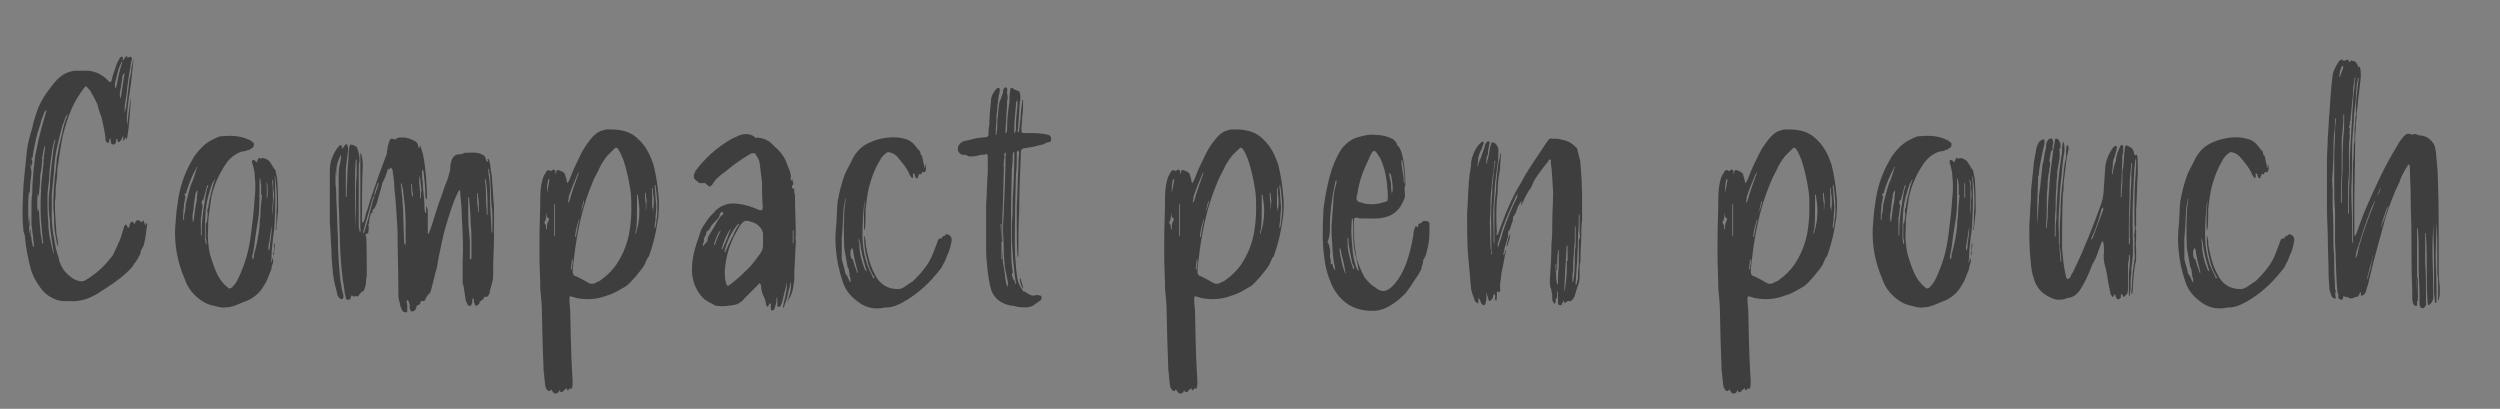 <?xml version="1.0" encoding="UTF-8"?><svg id="_レイヤー_1" xmlns="http://www.w3.org/2000/svg" xmlns:xlink="http://www.w3.org/1999/xlink" viewBox="0 0 399.11 65.26"><rect x="0" y="0" width="399.11" height="65.26" fill="#808080" stroke="none"/><defs><style>.cls-1,.cls-2,.cls-3,.cls-4{fill:none;}.cls-5{fill:#fff;}.cls-6{fill:#231815;}.cls-7{fill:#3e3e3e;}.cls-2{stroke:#fff;stroke-width:21.34px;}.cls-2,.cls-3,.cls-4{stroke-linecap:round;stroke-linejoin:round;}.cls-8{clip-path:url(#clippath-40);}.cls-9{clip-path:url(#clippath-41);}.cls-3{stroke-width:4.57px;}.cls-3,.cls-4{stroke:#231815;}.cls-4{stroke-width:1.52px;}</style><clipPath id="clippath-1"><rect class="cls-1" x="140.59" y="-1140.56" width="888.59" height="761.57"/></clipPath><clipPath id="clippath-40"><rect class="cls-1" x="140.59" y="-1140.56" width="888.59" height="761.57"/></clipPath><clipPath id="clippath-41"><rect class="cls-1" x="-335.51" y="-207.33" width="188.4" height="237.72"/></clipPath></defs><g class="cls-8"><path class="cls-2" d="m371.49,41.92h-19.28l-25.86-6.18-11.78,6.18h-15.69c-10.23,0-18.52-8.29-18.52-18.52V-41.68l4.54-12.33c2.51-6.81,2.58-14.29.19-21.15l-4.73-13.58v-12.25c0-15.34,12.43-27.78,27.77-27.78h35.58c16.98,0,31.83,9.14,39.89,22.78,4.07,6.89,6.41,14.93,6.41,23.51V23.4c0,10.23-8.29,18.52-18.52,18.52Z"/><line class="cls-2" x1="280.36" y1="-9.81" x2="297.22" y2="-9.81"/><path class="cls-2" d="m371.49,41.92h-19.28l-25.86-6.18-11.78,6.18h-15.69c-10.23,0-18.52-8.29-18.52-18.52V-41.68l4.54-12.33c2.51-6.81,2.58-14.29.19-21.15l-4.73-13.58v-12.25c0-15.34,12.43-27.78,27.77-27.78h35.58c16.98,0,31.83,9.14,39.89,22.78,4.07,6.89,6.41,14.93,6.41,23.51V23.4c0,10.23-8.29,18.52-18.52,18.52Z"/><line class="cls-2" x1="280.36" y1="-9.81" x2="297.22" y2="-9.81"/><path class="cls-2" d="m371.49,41.92h-19.28l-25.86-6.18-11.78,6.18h-15.69c-10.23,0-18.52-8.29-18.52-18.52V-41.68l4.54-12.33c2.51-6.81,2.58-14.29.19-21.15l-4.73-13.58v-12.25c0-15.34,12.43-27.78,27.77-27.78h35.58c16.98,0,31.83,9.14,39.89,22.78,4.07,6.89,6.41,14.93,6.41,23.51V23.4c0,10.23-8.29,18.52-18.52,18.52Z"/><line class="cls-2" x1="280.36" y1="-9.81" x2="297.22" y2="-9.81"/><path class="cls-2" d="m365.78,69.21L353.36,1.02c-3.91-21.47,14.31-24.79,14.31-24.79l8.25-1.51,6.71-1.22,13.52,12.09,4.85-7.47c3.75-5.77,9.7-9.73,16.47-10.96l3.91-.71c6.96-1.27,14.14-.67,20.8,1.73l21.42,7.72,1.28-1.34c3.99-4.2,8.69-7.67,13.87-10.27l4.55-2.28c13.72-6.87,30.41-1.33,37.28,12.38l15.95,31.81c6.95,13.87,4.79,29.4-3.52,40.67-1.94,2.64-9.55.85-12.13,2.94-4.87,3.94-5.48,10.98-12.22,12.21l-67.21,12.23-5.86-2.71-6.91,5.04-9.28-7.98-1.76,9.98-30.33,5.52c-10.06,1.83-19.7-4.84-21.53-14.9Z"/><path class="cls-2" d="m396.15-14.4s-8.65-.09,10.8,33.31"/><path class="cls-2" d="m403,81.11c10.67-3.4,7.99-14.75,7.51-16.15-.47-1.39-22.11-64.91-25.78-75.71-3.68-10.8-14.46-4.25-14.46-4.25l-17.4,8.62"/><path class="cls-2" d="m359.91,2.16l8.75-4.55s8.16-4.95,10.94,3.22c2.78,8.17,19.15,56.23,19.5,57.28.36,1.05,2.39,9.63-5.68,12.21l-17.73,6.24"/><path class="cls-2" d="m365.78,69.21L353.36,1.02c-3.91-21.47,14.31-24.79,14.31-24.79l8.25-1.51,6.71-1.22,13.52,12.09,4.85-7.47c3.75-5.77,9.7-9.73,16.47-10.96l3.91-.71c6.96-1.27,14.14-.67,20.8,1.73l21.42,7.72,1.28-1.34c3.99-4.2,8.69-7.67,13.87-10.27l4.55-2.28c13.72-6.87,30.41-1.33,37.28,12.38l15.95,31.81c6.95,13.87,4.79,29.4-3.52,40.67-1.94,2.64-9.55.85-12.13,2.94-4.87,3.94-5.48,10.98-12.22,12.21l-67.21,12.23-5.86-2.71-6.91,5.04-9.28-7.98-1.76,9.98-30.33,5.52c-10.06,1.83-19.7-4.84-21.53-14.9Z"/><path class="cls-2" d="m396.15-14.4s-8.65-.09,10.8,33.31"/><path class="cls-2" d="m403,81.11c10.67-3.4,7.99-14.75,7.51-16.15-.47-1.39-22.11-64.91-25.78-75.71-3.68-10.8-14.46-4.25-14.46-4.25l-17.4,8.62"/><path class="cls-2" d="m359.91,2.16l8.75-4.55s8.16-4.95,10.94,3.22c2.78,8.17,19.15,56.23,19.5,57.28.36,1.05,2.39,9.63-5.68,12.21l-17.73,6.24"/><path class="cls-2" d="m365.78,69.21L353.36,1.02c-3.91-21.47,14.31-24.79,14.31-24.79l8.25-1.51,6.71-1.22,13.52,12.09,4.85-7.47c3.75-5.77,9.7-9.73,16.47-10.96l3.91-.71c6.96-1.27,14.14-.67,20.8,1.73l21.42,7.72,1.28-1.34c3.99-4.2,8.69-7.67,13.87-10.27l4.55-2.28c13.72-6.87,30.41-1.33,37.28,12.38l15.95,31.81c6.95,13.87,4.79,29.4-3.52,40.67-1.94,2.64-9.55.85-12.13,2.94-4.87,3.94-5.48,10.98-12.22,12.21l-67.21,12.23-5.86-2.71-6.91,5.04-9.28-7.98-1.76,9.98-30.33,5.52c-10.06,1.83-19.7-4.84-21.53-14.9Z"/><path class="cls-2" d="m396.15-14.4s-8.65-.09,10.8,33.31"/><path class="cls-2" d="m403,81.11c10.67-3.4,7.99-14.75,7.51-16.15-.47-1.39-22.11-64.91-25.78-75.71-3.68-10.8-14.46-4.25-14.46-4.25l-17.4,8.62"/><path class="cls-2" d="m359.91,2.16l8.75-4.55s8.16-4.95,10.94,3.22c2.78,8.17,19.15,56.23,19.5,57.28.36,1.05,2.39,9.63-5.68,12.21l-17.73,6.24"/><path class="cls-5" d="m371.49,41.92h-19.28l-25.86-6.18-11.78,6.18h-15.69c-10.23,0-18.52-8.29-18.52-18.52V-41.68l4.54-12.33c2.51-6.81,2.58-14.29.19-21.15l-4.73-13.58v-12.25c0-15.34,12.43-27.78,27.77-27.78h35.58c16.98,0,31.83,9.14,39.89,22.78,4.07,6.89,6.41,14.93,6.41,23.51V23.4c0,10.23-8.29,18.52-18.52,18.52"/><path class="cls-3" d="m371.49,41.92h-19.28l-25.86-6.18-11.78,6.18h-15.69c-10.23,0-18.52-8.29-18.52-18.52V-41.68l4.54-12.33c2.51-6.81,2.58-14.29.19-21.15l-4.73-13.58v-12.25c0-15.34,12.43-27.78,27.77-27.78h35.58c16.98,0,31.83,9.14,39.89,22.78,4.07,6.89,6.41,14.93,6.41,23.51V23.4c0,10.23-8.29,18.52-18.52,18.52Z"/><path class="cls-5" d="m365.78,69.21L353.36,1.02c-3.91-21.47,14.31-24.79,14.31-24.79l8.25-1.51,6.71-1.22,13.52,12.09,4.85-7.47c3.75-5.77,9.7-9.73,16.47-10.96l3.91-.71c6.96-1.27,14.14-.67,20.8,1.73l21.42,7.72,1.28-1.34c3.99-4.2,8.69-7.67,13.87-10.27l4.55-2.28c13.72-6.87,30.41-1.33,37.28,12.38l15.95,31.81c6.95,13.87,4.79,29.4-3.52,40.67-1.94,2.64-9.55.85-12.13,2.94-4.87,3.94-5.48,10.98-12.22,12.21l-67.21,12.23-5.86-2.71-6.91,5.04-9.28-7.98-1.76,9.98-30.33,5.52c-10.06,1.83-19.7-4.84-21.53-14.9"/><path class="cls-3" d="m365.78,69.21L353.36,1.02c-3.91-21.47,14.31-24.79,14.31-24.79l8.25-1.51,6.71-1.22,13.52,12.09,4.85-7.47c3.75-5.77,9.7-9.73,16.47-10.96l3.91-.71c6.96-1.27,14.14-.67,20.8,1.73l21.42,7.72,1.28-1.34c3.99-4.2,8.69-7.67,13.87-10.27l4.55-2.28c13.72-6.87,30.41-1.33,37.28,12.38l15.95,31.81c6.95,13.87,4.79,29.4-3.52,40.67-1.94,2.64-9.55.85-12.13,2.94-4.87,3.94-5.48,10.98-12.22,12.21l-67.21,12.23-5.86-2.71-6.91,5.04-9.28-7.98-1.76,9.98-30.33,5.52c-10.06,1.83-19.7-4.84-21.53-14.9Z"/><path class="cls-4" d="m396.15-14.4s-8.65-.09,10.8,33.31"/><path class="cls-3" d="m403,81.11c10.67-3.4,7.99-14.75,7.51-16.15-.47-1.39-22.11-64.91-25.78-75.71-3.68-10.8-14.46-4.25-14.46-4.25l-17.4,8.62"/><path class="cls-5" d="m359.91,2.16l8.75-4.55s8.16-4.95,10.94,3.22c2.78,8.17,19.15,56.23,19.5,57.28.36,1.05,2.39,9.63-5.68,12.21l-17.73,6.24"/><path class="cls-4" d="m359.91,2.16l8.75-4.55s8.16-4.95,10.94,3.22c2.78,8.17,19.15,56.23,19.5,57.28.36,1.05,2.39,9.63-5.68,12.21l-17.73,6.24"/></g><g class="cls-9"><path class="cls-6" d="m81.93,7.92c0,7.99-6.49,14.49-14.48,14.49s-11.29-3.01-15.13-6.18c-2.89-2.4-5.83-4.69-11.6-5.42-5.98-.76-13.75,1.03-13.75,2.78,0,2.2,7.5,1.19,12.53,2.5,4.88,1.27,6.16,3.91,8.16,5.77l.61.55h-19.82c-7.99,0-14.48-6.5-14.48-14.49V-12.05c0-1.25.19-2.45.53-3.57h27.25c2.01,0,3.66-1.63,3.66-3.65s-1.64-3.66-3.66-3.66H14.52c-.35-1.18-.54-2.47-.54-3.8,0-1.5.25-2.92.69-4.2h27.09c2.01,0,3.66-1.64,3.66-3.66s-1.64-3.66-3.66-3.66H14.6c-.4-1.24-.62-2.6-.62-4.03s.22-2.74.61-3.98h27.16c2.01,0,3.66-1.63,3.66-3.66s-1.64-3.66-3.66-3.66H14.59c-.39-1.24-.61-2.57-.61-3.98s.23-2.78.62-4.03h27.15c2.01,0,3.66-1.64,3.66-3.66s-1.64-3.66-3.66-3.66H14.56c-.37-1.21-.58-2.53-.58-3.91,0-1.45.24-2.83.65-4.09h27.12c2.01,0,3.66-1.64,3.66-3.66s-1.64-3.66-3.66-3.66H14.65c-.42-1.28-.67-2.69-.67-4.16,0-1.35.21-2.65.56-3.84h27.21c2.01,0,3.66-1.64,3.66-3.66s-1.64-3.66-3.66-3.66H14.61c-.41-1.25-.64-2.62-.64-4.05s.22-2.73.6-3.95h27.17c2.01,0,3.66-1.64,3.66-3.66s-1.64-3.66-3.66-3.66H14.55c-.37-1.17-.58-2.48-.58-3.95v-10.47c0-9.13,5.58-18.63,16.51-28.27,1.11.47,2.34.74,3.63.74h27.69c1.28,0,2.52-.26,3.63-.74,10.92,9.64,16.51,19.14,16.51,28.27v8.21h7.32v-8.21c0-11.24-6.35-22.51-18.74-33.51.41-1.06.66-2.2.66-3.39v-18.81c0-5.17-4.22-9.38-9.38-9.38h-27.69c-5.17,0-9.37,4.21-9.37,9.38v18.81c0,1.2.24,2.34.66,3.39-12.39,11.01-18.74,22.27-18.74,33.51v10.73c0,2.61.52,5.15,1.46,7.4-.93,2.31-1.46,4.89-1.46,7.56s.54,5.26,1.48,7.57c-.95,2.33-1.48,4.95-1.48,7.63s.56,5.41,1.55,7.77c-1,2.37-1.55,5.05-1.55,7.8s.54,5.29,1.48,7.61c-.95,2.33-1.48,4.95-1.48,7.64s.54,5.28,1.48,7.61c-.96,2.34-1.48,4.98-1.48,7.66s.56,5.43,1.55,7.79c-.99,2.36-1.55,5.01-1.55,7.75s.52,5.13,1.41,7.4c-.91,2.23-1.41,4.72-1.41,7.27V7.92c0,12.02,9.78,21.8,21.8,21.8h20.48c3.87,0,6.09-.93,6.95-2.25,3.04,1.33,6.76,2.25,11.56,2.25,12.02,0,21.8-9.78,21.8-21.8V-10.25h-7.32V7.92Zm-49.88-192.88c0-1.14.92-2.07,2.06-2.07h27.69c1.14,0,2.06.93,2.06,2.07v18.81c0,1.14-.92,2.06-2.06,2.06h-27.69c-1.14,0-2.06-.93-2.06-2.06v-18.81Z"/></g><path class="cls-7" d="m23.48,35.89c-.13,1.15-.26,2.18-.51,3.21l-.38.77c-.13.13-.13.26-.13.38,0,.26-.13.38-.26.64-.26.64-.77,1.15-1.15,1.79-1.15,1.28-2.56,2.31-3.97,3.21-.64.38-1.28.9-2.05,1.28-1.15.64-2.56,1.03-3.97.9h-1.03c-1.28-.13-2.44-.77-3.33-1.79-.77-1.03-1.41-2.05-1.79-3.33-.38-1.54-.77-3.21-.9-4.87,0-.38-.13-.77-.26-1.15-.26-2.44-.13-4.87,0-7.31.13-1.79.38-3.59.51-5.26.13-1.41.51-2.69.9-3.97.13-.77.38-1.54.64-2.31.38-1.28,1.03-2.44,1.79-3.46.51-.64.9-1.28,1.54-1.92.77-.77,1.67-1.28,2.82-1.41h2.18c1.15.13,2.18.64,2.95,1.41l.38.38h.26c0-.13.13-.26.13-.38.13-.64.38-1.28.64-2.05.13-.51.38-.9.64-1.41.13-.13.26-.26.51-.13,0,.13,0,.26-.13.51q.13,0,.26-.13l.26-.38c0-.13.13-.13.26-.13,0,0,0,.13.13.26,0,0,.13-.13.26-.13.13-.13.26,0,.38.13,0,.26,0,.38-.13.64-.13,1.03-.38,2.18-.51,3.33-.13.64-.13,1.41-.26,2.18-.13.51-.13,1.03-.26,1.54v1.03c.13-.26.13-.64.26-1.03,0-.38.13-.77.13-1.03,0-.38.13-.77.13-1.15,0-.26.13-.64.13-1.03s.13-.77.13-1.15c.13-.26.13-.64.26-1.03,0-.38,0-.77.13-1.03q.13-.77.26-1.15l-.38,3.59c-.13,1.28-.38,2.44-.51,3.72-.13,1.15-.26,2.31-.13,3.46v-.26c.13-.64.13-1.28.26-2.05.13-.64.13-1.41.26-2.05v-.26c.13.51-.26,5.13-.51,6.41,0,.13-.13.13-.13.38l-.13-.38-.26.51h-.13v-.77c-.26.38-.26.9-.77,1.03-.13,0-.13-.13-.13-.26s0-.26-.13-.38c0,.13,0,.26-.13.38v.26c0,.13-.13.26-.26.38h-.13c-.13,0-.26-.13-.38-.13l-.13-.9c-.26.26-.13.51-.26.77-.26,0-.38-.13-.51-.38v-.38c-.13-1.15-.38-2.18-.64-3.33-.26-.64-.51-1.41-.64-2.05-.38-.77-.77-1.54-1.15-2.18-.26-.26-.38-.51-.77-.77,0,.13-.13.26-.26.38-.77,1.03-1.41,2.05-1.92,3.21-.64,1.41-1.03,2.82-1.41,4.23-.38,1.79-.64,3.72-.9,5.51,0,1.03-.13,1.92-.26,2.95,0,.77,0,1.54-.13,2.31,0,1.67.13,3.33.26,5.13.13.38.13.9.26,1.41v.51c-.13-.26-.26-.64-.26-.9-.26-1.15-.38-2.18-.38-3.33,0-.77-.13-1.67-.13-2.44,0-1.54.13-3.08.26-4.62.13-.9.26-1.79.26-2.56.26-1.54.51-2.82.9-4.23.13-.9.38-1.67.64-2.44.13-.13.13-.38.26-.51h-.13l-.26.38c-.13.51-.38,1.03-.51,1.41-.38,1.54-.77,2.95-1.03,4.36-.13.9-.26,1.79-.26,2.69l-.38,3.85v4.23c.13.9.13,1.92.38,2.82.13,1.03.38,2.18.77,3.21,0,.26,0,.38.13.51.38,1.67,2.82,3.72,4.1,2.95,1.03-.64,1.92-1.28,2.82-2.18.51-.51,1.03-1.15,1.54-1.79l.38-.77c.13-.38.38-.77.51-1.15.38-.64.51-1.41.77-2.18.13-.26.13-.38.13-.51.13-.13.26-.26.26-.38.13.13.26.26.26.38,0,0,.13.13.13.26l.13-.13c.13-.13.13-.38.13-.51.13-.13.13-.38.38-.38s.26.26.38.38l.26-.51c.38-.26.64,0,.9.26q0-.13.13-.26l.13-.13c0,.13.13.26.13.38s.13.26.26.51v-.51q.13,0,.13.13c0,.13.13.13.13.26ZM7.46,17.55c-.26.13-.26.26-.38.38-.26.64-.51,1.28-.64,1.92-.51,1.28-.77,2.69-1.03,3.97,0,.26-.13.51-.13.77-.13.26.13.51-.26.64,0,.26.13.38.13.51,0,.38,0,.64-.26,1.03l.13-.51h-.13v.51c.13.26.13.64.13.9-.13,1.03-.26,2.05-.26,3.08h-.13v-.13c-.13.9-.13,1.79-.13,2.69,0,.77,0,1.67.13,2.56v-1.15c.13.51.13,1.15,0,1.79,0,.26,0,.51.13.77v-.64h.13v.9c0,.13.13.26.13.38,0,.51.13,1.03.26,1.54.13-.13.13-.26.13-.26,0-.51-.13-.9-.13-1.41-.13-.64-.13-1.28-.26-1.92v-2.44c0-.9,0-1.79.13-2.56,0-1.41.13-2.82.26-4.23.13-.77.13-1.67.38-2.56.38-2.18,1.03-4.36,1.67-6.54Zm-.26,5.64c-.26.51-.26,1.03-.38,1.54,0,.13,0,.26-.13.38.13.38,0,.64,0,.9,0,.64-.13,1.28-.26,1.92,0,1.03-.13,2.18-.26,3.46l-.13-.51c-.13,1.03-.13,2.18,0,2.95l.13-.51c.13,1.03.13,2.18.26,3.21,0,.64.13,1.28.26,1.92,0,.13,0,.38.13.51.13-.26,0-.51,0-.77,0-.38-.13-.9-.13-1.41-.26-2.18-.26-4.36-.13-6.54v-.51l.38-3.59c0-.9.13-1.79.26-2.56v-.38Zm1.28,17.05c0,.13.13.13.13.26l-.38-2.44c-.13-.9-.26-1.92-.26-2.82-.26-1.79-.26-3.59,0-5.38,0-1.15.13-2.31.26-3.46.13-1.15.26-2.44.51-3.72.13-.13.13-.26,0-.38,0,.13-.13.26-.13.38-.26,1.03-.38,1.92-.51,2.95-.13,1.03-.26,2.05-.26,3.08-.13.9-.26,1.92-.26,2.82,0,1.28,0,2.69.13,3.97,0,1.03.13,2.05.38,3.08l.38,1.67Zm9.87-26.41q0,.13.13.26c0-.13.13-.26.13-.38l.38-1.92.38-1.41c.13-.26.13-.51.13-.64l-.38.77c-.38.9-.51,1.92-.77,2.82v.51Zm1.15-1.15l-.38,2.31c0,.26,0,.38.13.77.26-1.41.38-2.69.64-3.97v-.13c-.38.26-.38.64-.38,1.03Z"/><path class="cls-7" d="m44.12,36.14c0,.13.13.38-.13.64.13-.9.13-1.67.13-2.44.13-1.92.13-3.72-.13-5.51,0-.26,0-.51-.13-.77v.38c.13,2.31.13,4.49,0,6.67,0,.9-.13,1.92-.26,2.82-.13,1.15-.26,2.18-.26,3.33l-.13.77c.13-.26.26-.51.26-.77h.13v.64c-.13.38-.26.64-.26,1.03l-.51,1.28c-.26.77-.64,1.28-1.03,1.92-.64.9-1.54,1.54-2.44,1.92-.51.13-.9.38-1.28.51-.64.26-1.28.51-2.05.51-.64.13-1.28-.13-1.92-.26-1.41-.26-2.56-1.15-3.46-2.18-.51-.64-.9-1.28-1.15-2.05-1.15-2.69-1.67-5.38-1.54-8.21.13-1.15.13-2.44.38-3.72.26-2.44,1.03-4.87,2.31-7.05.38-.77,1.03-1.54,1.67-2.18.77-.77,1.79-1.28,2.82-1.67h.26c1.41-.13,2.82-.13,4.23.51.38.13.51.26.77.51.13,0,.13.13.13.26,0,.26,0,.51-.38.64-.13.13-.26.26-.51.26-.26.13-.64.26-1.03.26-1.15.38-2.05,1.15-2.69,2.18-1.03,1.54-1.79,3.33-2.18,5.13l-.38,2.69c-.13.77-.13,1.54-.13,2.31-.13,1.28,0,2.69.26,3.97.38,1.28.77,2.56,1.41,3.72.38.64.77,1.15,1.41,1.67.26.26.38.26.77,0,.13-.26.38-.38.51-.64.38-.51.64-1.15.9-1.79.77-1.79,1.28-3.72,1.54-5.77.26-1.92.51-4.1.64-6.15.13-1.15.13-2.31,0-3.33,0-.64-.13-1.15-.26-1.67-.13-.38-.26-.64-.13-.9.13-.13.26-.13.38,0l.26.26h.13c0-.13,0-.26.13-.38q0-.26.26-.26c.13.13.26.13.38,0h.26c.38.13.77.26,1.03.64l.64,1.03c.13.13.26.26.26.51.13.51.26,1.03.26,1.54.13,1.67.13,3.21.13,4.87-.13.77-.13,1.54-.26,2.31Zm-12.56-9.36l-.13-.13c0,.13-.13.13-.13.26-.64,1.15-1.15,2.44-1.54,3.72,0,.13,0,.26-.13.26-.26,0-.13.13-.13.26.13.26.13.51,0,.64,0,.26,0,.51-.13.77,0,.64-.13,1.28-.13,1.92v.64c.26-.13.13-.38.13-.64.13-.51.26-1.15.26-1.79.26-1.03.51-2.18.9-3.33.38-.77.64-1.67.9-2.56h.13Zm0,3.46c0,.13-.13.26-.13.26-.13.13-.13.26-.26.51v.26c-.13.77-.26,1.41-.26,2.05-.13.64-.26,1.28-.13,1.92v.26c0-.13.13-.13.13-.26.13-1.03.26-2.18.51-3.33,0-.64.13-1.15.13-1.67Zm1.03,2.56c.13-.9.26-1.92.51-2.82.13-.13.13-.26.13-.51-.13.13-.26.38-.26.51l-.38,1.41-.13.51c-.26.13-.26.26-.26.51.13.26.13.38.13.64-.13.64-.13,1.28-.26,1.79v2.69l.13.13v-.38c0-1.54.13-2.95.38-4.49Zm.51.77c0-.13,0-.26.13-.38.13-1.03.38-2.05.64-3.08.13-.51.26-1.03.51-1.54-.26.26-.38.51-.51.77-.51,1.41-.9,2.82-1.03,4.23-.13,1.54-.13,2.95-.13,4.49,0,.26.13.51.13.9h.13v-.13c0-.26,0-.51-.13-.77v-2.31c0-.13.13-.13.13-.13.13-.64.26-1.28.13-2.05Zm8.72-2.44h-.13v-1.41c0-.38-.13-.77-.13-1.15v-.13l-.13.13v1.79c0,1.28,0,2.69-.13,3.97-.13,1.15-.38,2.31-.51,3.33-.13,1.15-.26,2.18-.51,3.21v.51h.13c0-.13,0-.26.13-.26,0-.38,0-.64.13-.9.38-1.41.64-2.82.77-4.23,0-.38,0-.9.13-1.41,0-1.15.13-2.31.26-3.46Zm.9-1.41c0-.26-.13-.38-.13-.64-.13.26,0,.38,0,.64v2.05c0-.13.13-.26.13-.38v-1.67Zm.64,6.41l-.38,2.56c-.13.38-.13.77-.13,1.15q0,.13.13.13v-.13c.13-.26.13-.64.13-.9.13-.9.26-1.79.26-2.44v-.38Zm.38-4.87c0-.38,0-.77-.13-1.15v-.9c0-.26-.13-.38-.13-.64-.13.26,0,.51,0,.64.13,1.41.13,2.82,0,4.1v1.15c.13-1.03.13-2.18.26-3.21Zm.13,7.56v.13c0,.51-.13,1.15-.13,1.67v.13l-.13-.13c0-.26.13-.51.13-.77v-.9s.13,0,.13-.13Z"/><path class="cls-7" d="m78.86,32.55v5.38c0,1.67-.13,3.33-.13,5v.77c0,.38,0,.9-.13,1.28l-.38,1.41c0,.38-.13.64-.38.9l-.13.13c-.26-.13-.38,0-.51.13,0,.13,0,.26-.13.26l-.51.38c0,.13,0,.26-.13.38l-.38.26c-.13,0-.26-.13-.26-.26,0,0,0-.13-.13-.26v-.38c0-.13-.13-.26-.13-.26-.13-.13-.13,0-.13.26s0,.51-.13.64c0,.26-.13.26-.26.26-.26,0-.38-.13-.38-.26-.13-.13-.13-.38-.26-.51l-.38-2.44c0-.13-.13-.26-.13-.38v-3.59c.13-2.18,0-4.36-.13-6.92,0-1.28-.13-2.56-.26-3.85v-.38l-.13-.13s-.13,0-.13.13c-.13.13-.13.38-.26.51-.77,1.67-1.28,3.46-1.79,5.13-.51,1.67-.77,3.33-1.15,5-.13.9-.26,1.67-.51,2.44l-.64,2.56c-.13.38-.13.64-.51.9-.26.26-.38.64-.51.9-.13.13-.26.13-.26.13-.38-.13-.51.13-.51.38-.13.13-.13.26-.38.26-.13,0-.13.13-.13.13-.13.13-.13.26-.13.38q-.13.13-.13.26c-.13.13-.38.26-.64.26-.13-.13-.13-.26-.26-.51v-.51c0-.26-.13-.51-.26-.77h-.13l-.13.13c0,.13.13.38.13.64v1.03l-.13.13c-.38,0-.64-.13-.77-.51-.13-.26-.26-.64-.26-.9-.26-.64-.26-1.28-.26-2.05,0-3.59-.13-6.03-.13-9.62-.13-2.31-.26-4.62-.51-6.79,0-.9-.13-1.79-.26-2.56v-.26c-.13-.13-.13-.38-.26-.38-.13-.13-.13.13-.26.26l-.13-.13c-.13,0-.13.13-.13.13-.26.77-.51,1.54-.9,2.18,0,.13,0,.26-.9,3.33-.13.13-.13.38-.26.51,0,.13-.13.13-.13.26q-.26,0-.26.38c0,.13.13.13-.13.26l-.13.13c-.13.38-.26.77-.26,1.15,0,.26,0,.38-.13.51v.26c.13.26,0,.64,0,.9s0,.26-.26.38c-.13,0-.13.13-.26.13l.13.26c.13-.13.13,6.15.13,6.41-.13.38-.13.64-.13,1.03s-.13.64-.26,1.03q0,.13-.13.26c-.26.13-.64.38-.77.77,0,0-.13.13-.26.13-.13-.13-.26-.13-.38,0-.13.13-.26-.13-.38-.13q-.13-.13-.13,0c-.13.13-.13.26-.13.38-.13.26-.26.26-.38.26-.26,0-.38,0-.38-.26-.13-.51-.26-1.03-.26-1.41-.38-2.05-.51-3.97-.64-6.03-.13-2.56-.13-5.13-.26-7.69v-4.1c0-.64,0-1.28.13-1.92.13-.51.26-1.03.26-1.54v-.13q-.13,0-.13.13c-.38.77-.64,1.54-.64,2.44v.77c-.13-.26,0-.51-.13-.77v2.05c.13.77.13,1.67.13,2.44.13,2.05.13,3.97.26,6.03,0,2.31.13,4.49.38,6.79.13.9.26,1.67.51,2.56,0,.13,0,.38-.13.51-.13.13-.38,0-.51-.13-.26-.26-.38-.51-.38-.77-.26-1.03-.51-1.92-.64-2.95-.13-1.28-.26-2.56-.26-3.85-.13-1.41-.13-2.95-.26-4.36v-8.46c0-1.28.38-2.31,1.03-3.33.13-.26.38-.38.51-.64.26-.13.38,0,.38.26v.26s.13,0,.13-.13c.13-.13.26-.26.38-.51.13-.13.38-.13.38.13.13.26.13.51.13.77s-.13.51-.13.77l-.26,2.18v4.36c0,.13.13.13.13.13v-.13c0-1.41.13-2.69.13-3.97.13-1.15.13-2.31.26-3.46,0-.26,0-.38.13-.64,0-.13.13-.26.26-.13.26,0,.51.13.64.26.13,0,.26.13.26.26.26.64.38,1.28.38,2.05-.13.51-.13,1.03-.13,1.54v9.1c.13.26.13.38.13.64l.13.13v-.13c0-.13.13-.38,0-.51v-12.05l.13.13c.13.51.26,1.15.26,1.79-.13,2.82-.13,5.64-.13,8.46v.64l.13.13s.13,0,.13-.13,0-.13.13-.26c.13-.64.26-1.15.51-1.79.51-1.92,1.28-3.85,1.92-5.77l1.15-3.08c0-.38.13-.77.13-1.03.13-.38.13-.64.26-.9.13-.51.38-.51.77-.38.26.13.38,0,.38-.13.26-.13.38-.13.51-.13h.9c.51.13,1.03.26,1.41.51.38.13.51.38.64.77,0,.13,0,.26.13.38.13,0,.13-.13.13-.13v-.26l.13.13.38,1.28c.26,1.28.38,2.44.51,3.72,0,.9.13,1.79.13,2.69v.77c-.26-.13-.26-.38-.26-.64,0-1.15-.13-2.44-.26-3.59,0-.13,0-.26-.13-.38v-.13l-.13.13v1.28c.13.51.13.9.13,1.28.13,1.28.26,2.56.26,3.72l.13.51h.13v-.9q0-.13.13-.13v.13c0,.13.13.26.13.51v3.59c0,.13.13.13.13.13l.26-.64c.38-1.03.64-2.05,1.03-3.21.38-1.28.9-2.44,1.28-3.72.26-.64.51-1.15.64-1.79.13-.38.26-.9.26-1.41,0-.38.13-.77.26-1.15.26-.51.64-.77,1.15-.77.26,0,.38,0,.64-.13.13-.13.26-.13.51-.13.77,0,1.67-.13,2.44.26.38.13.64.38.64.77.13.13.13.26.13.38h.13s.13,0,.13-.13c0,0,0-.13-.13-.13,0-.13.13-.13.13-.13h.13c.13.51.26,1.03.26,1.54.13.64.26,1.41.26,2.05.13,1.15.13,2.44.26,3.59Zm-22.05-7.18v.13c-.13,1.28-.13,2.56-.13,3.72v3.33c0,1.41.13,2.82.13,4.23v-4.87c0-1.28,0-2.56.13-3.97v-2.44s-.13,0-.13-.13Zm3.59,3.72c0,.13-.13.13-.13.26-.13.51-.38,1.03-.51,1.54v.38c-.13.13-.26.26-.26.38l-1.15,3.97-.38,1.41q0,.13.13.26v-.13c.13-.26.13-.51.26-.77.13-.64.38-1.15.51-1.79l.77-2.95c.13-.13.13-.26.13-.38s.13-.26.13-.26c.13-.51.38-1.03.51-1.54v-.38Zm3.97,1.67c0-.51-.13-.9-.26-1.41v-.13l-.13.13c.13.77.13,1.54.26,2.31,0,.77.13,1.54.13,2.31,0,1.54.13,3.08.13,4.62,0,.13.13.26.13.51,0,0,.13,0,.13-.13v-3.08c0-1.67-.13-3.46-.38-5.13Zm1.54.13c-.13-.51-.13-1.03-.13-1.41,0-.13-.13-.13-.13-.13v.13c0,.64,0,1.15.13,1.79v.13l.13-.13v-.38Zm1.41-.38c-.13-.64-.13-1.41-.26-2.05,0-.13-.13-.26-.13-.51v1.41c.13.64.13,1.41.13,2.18l.13.13v-1.15h.13Zm7.95,8.21c0-.9,0-1.92-.13-2.95,0-1.41-.13-2.82-.26-4.23l-.13-.13v2.95c0,1.41.13,2.82.26,3.97v3.08h.13c.13-.13.13-.26.13-.26v-2.44Zm1.03-7.82v-.13l-.13.13c0,.77,0,1.54.13,2.31,0,.26,0,.51.13.77v-1.67c0-.38-.13-.9-.13-1.41Zm1.54,3.08c0-1.67,0-3.46-.26-5.26q0-.13-.13-.13v.51c.13.77.13,1.54.13,2.31,0,1.03.13,1.92.13,2.82v.13l.13-.13v-.26Zm.77.9c0-.64,0-1.28-.13-2.05-.13-1.67-.13-3.33-.26-5-.13-.26-.13-.51-.13-.77,0-.13-.13-.13-.13-.13v.51c.13.9.26,1.92.26,2.82,0,2.31.13,4.49.26,6.67v.26l.13-.13v-2.18Z"/><path class="cls-7" d="m105.14,34.35l-.38,2.31c-.26,1.41-.64,2.82-1.15,4.23-.26.26-.38.64-.51.9-.26.77-.77,1.28-1.28,1.92-.26.38-.64.77-.9,1.03-.26.38-.64.64-.9.9-.9.51-1.67,1.03-2.69,1.41-.51.13-1.03.38-1.67.51-1.15.26-2.44.26-3.72,0-.26-.13-.51-.13-.77-.26q-.26,0-.26.26v.38c0,.64.13,1.28.13,1.92.13,7.31.26,9.1.38,10.9,0,.38,0,.9-.13,1.28h-.26q-.13-.13-.13,0s0,.13-.13.13q0,.13-.13.13s-.13,0-.13-.13v-.13s-.13-.13-.13,0l-.38.26c0,.13-.13.26-.26.26s-.13.13-.26,0l-.13-.13v-.13q-.13,0-.13.13s0,.13-.13.26c-.38.26-.77.13-.9-.26l-.13-.13c0-.13-.13-.13-.13-.13,0,.13-.13.26-.26.26s-.26-.13-.26-.13c-.26-.26-.38-.64-.38-.9-.13-.77-.13-1.54-.26-2.31,0-1.15-.13-2.44-.26-9.1,0-1.28-.13-2.56-.26-3.85,0-1.67-.13-3.46-.13-5.13v-2.56c0-2.31.13-4.62.13-6.92,0-1.15.13-2.31.51-3.33.13-.26.26-.51.38-.64,0-.13.13-.26.26-.38h.38c0,.13.13.13.13.13.13,0,.13-.13.26-.13.26-.26.38-.13.51.26v.38c.13-.13.13-.38.13-.51.13-.13.26-.26.38-.13.13,0,.38.13.64.26.13,0,.13.13.26.26.13,0,.13.13.13.26.13.38.26.77.26,1.03,0,.13.13.13.13.26,0-.13.13-.13.13-.26.13-.13.13-.26.26-.51.51-1.41,1.15-2.69,1.79-3.97.38-.77.9-1.54,1.41-2.18s1.03-1.15,1.67-1.41c.38-.13.77-.26,1.15-.26.77,0,1.41,0,2.05.13.77.13,1.41.38,2.05.77.38.26.64.51,1.03.9,1.03,1.03,1.67,2.31,2.18,3.85.38,1.54.64,3.08.77,4.74.13,1.15.13,2.31,0,3.33Zm-17.69.38c-.13,0-.13-.13-.13-.26v-.51c-.13.51-.13.9-.26,1.28-.13.13-.13.26-.13.26,0,.13,0,.26.13.26.13.26.13.51.13.77v.13l.13-.13c0-.38,0-.77.13-1.03.13-.13.13-.26.13-.38.13-.13.13-.26-.13-.38Zm.26-6.15h-.13c0,.13-.13.26-.13.38-.13.64-.13,1.41-.13,1.92l.38-2.05v-.26Zm.77,4.1v5h.13v-5.13l-.13.13Zm3.85-4.87c0-.13,0-.26.13-.38-.13.13-.26.26-.26.38-.51,1.15-1.03,2.44-1.41,3.59,0,.26,0,.51-.13.77v.13h.13q0-.13.13-.26c.38-1.41.9-2.82,1.41-4.23Zm-1.03,14.87c0-.26.13-.51.13-.64v-.51c0-.13-.13-.13-.13-.13v.13c0,.38-.13.77-.13,1.15v.38c.26-.13.13-.26.13-.38Zm9.49-9.1c0-1.28,0-2.18-.13-3.08-.26-1.79-.64-3.46-1.15-5-.26-.64-.51-1.28-.9-1.79q-.26-.26-.51,0l-1.15,1.15c-.51.64-1.03,1.41-1.41,2.31-.38.77-.77,1.41-1.03,2.18-1.41,3.33-2.18,6.79-2.69,10.38l-.38,3.08v.77c.13.38.26.51.51.51l.77.38,1.15.64c.38.26.9.26,1.28,0,.26-.13.64-.26.9-.51.9-.64,1.67-1.41,2.31-2.31,1.03-1.54,1.67-3.08,2.05-4.87.26-1.41.38-2.82.38-3.85Zm-8.46,1.79c-.26.77-.51,1.67-.51,2.56q0-.13.13-.13c.13-.9.26-1.67.51-2.56v-.26c-.13.13-.13.26-.13.38Zm.26-1.28q.13-.13.13-.26c.26-.51.38-1.03.51-1.54v-.26s-.13.13-.13.26l-.38,1.54q-.13.13-.13.26Zm9.49-.38c0-.9-.13-1.67-.26-2.56v-.13l-.13.13v1.92c0,1.28,0,2.44-.13,3.59-.13.13-.13.38-.13.51v.13s.13,0,.13-.13v-.13c.38-1.15.51-2.18.51-3.33Zm1.15-1.41c0-.38-.13-.9-.13-1.41q0-.13-.13-.13v.13c0,.51,0,1.03.13,1.54v1.15c.13-.38,0-.77.13-1.28Zm1.15,0c0-.38,0-.9-.13-1.41v-.77c0-.13-.13-.13-.13-.13v3.08c.13.26.13.64.13.9,0-.51.13-1.15.13-1.67Zm.26-2.69v-.13q-.13.13-.13.26c.13,1.03.13,2.18.26,3.21,0,.77-.13,1.41-.13,2.05,0,.38-.13.77-.13,1.15v.26c.13,0,.13-.13.13-.13.13-.51.13-1.15.26-1.67.13-1.67,0-3.33-.26-5Z"/><path class="cls-7" d="m127.07,38.45c-.13,1.67-.13,3.21-.26,4.74v1.41c-.13,1.15-.26,2.18-.9,3.21,0,.13-.13.26-.26.38.13-.26.26-.51.26-.77.26-.64.38-1.41.38-2.18v-.13l-.13.13c0,.38-.13.77-.26,1.15-.13.64-.26,1.28-.51,1.92-.13.26-.13.51-.26.77,0,0-.13,0-.13.13v-.26l.38-1.67c.13-.64.26-1.28.26-2.05v-.13l-.77,3.08c0,.13-.13.38-.26.64,0,0,0,.13-.13.13s-.13.13-.26,0q-.13,0-.13-.13v-1.41c0,.13-.13.13-.13.26v.13c0,.51-.13.9-.26,1.28,0,.13-.13.26-.13.38-.13.13-.38.13-.51,0v-.9l-.13-.13c-.13,0-.13.13-.13.13-.13.13-.13.26-.13.38h-.26c0-.13-.13-.26-.13-.38,0-.51-.26-1.03-.51-1.54-.13-.38-.26-.77-.26-1.28,0-.13,0-.26-.13-.38,0-.13-.13-.13-.13-.13l-.26.26-2.18,2.18c-.26.38-.64.64-1.15.9l-.51.13c-.9.13-1.79.26-2.69.13-.26,0-.38-.13-.64-.26-.77-.38-1.54-.77-2.05-1.54-.77-1.03-1.15-2.05-1.28-3.33-.13-1.79.26-3.59.9-5.38.26-.64.38-1.41.77-2.05.51-.77,1.03-1.67,1.79-2.31.38-.51.9-.9,1.54-1.15.77-.38,1.67-.38,2.44-.26,1.15.13,2.18.51,3.08.9q.77.38.77-.38c-.13-1.41-.13-2.69-.13-3.97l-.38-3.08c0-.13-.13-.64-.51-1.15-.13-.38-.38-.51-.77-.38-.13,0-.26.13-.51.26-1.28.77-2.56,1.67-3.72,2.69-.64.38-1.15.9-1.67,1.41,0,.13-.13.26-.26.38,0,.13-.13.26-.26.38-.13.13-.26.26-.38.13-.26-.13-.64-.64-.77-.51h-.51c-.26,0-.38,0-.51-.26-.13,0-.26-.13-.38-.26-.26-.13-.26-.38-.26-.77l.26-.64c.38-.51.77-1.03,1.28-1.54,1.15-1.28,2.44-2.31,3.85-3.21.64-.38,1.15-.64,1.79-.9.77-.38,2.05-.38,2.69.38.13-.13.9,0,1.28.13.38.13.9.38,1.28.77l.38.38c.9.77,1.67,1.67,2.05,2.82,0,.13.13.26.13.38.26.51.51,1.15.51,1.79-.13.13,0,.26,0,.51h.13v-.13s.13,0,.13-.13v.13c0,.26.13.51.13.64s0,.13-.13.26c-.13,0-.13.38,0,.51.13,0,.26,0,.26.13,0,.26,0,.64.13.9,0,2.18.13,4.23.13,6.41-.13.38,0,.64,0,.9Zm-11.79-4.1c.13,0,.13-.13.13-.13.13-.13,0-.26,0-.38-.13,0-.26,0-.38.13q0,.13-.13.26c0,.38-.26.64-.51.9-.38.38-.64.64-.9,1.03-.13.26-.26.64-.64.77-.13.13-.13.38-.13.51-.13.26-.26.38-.26.51-.13.13-.13.26,0,.38-.13.13-.13.26-.13.38-.13.13-.13.26-.13.38v.13h.13c.13-.26.38-.38.51-.64.13-.13.13-.26.13-.38,0-.26.13-.51.38-.9.38-.64.9-1.41,1.28-2.18.26-.26.38-.64.64-.77Zm-.26,2.44c0,.13-.13,0-.13.13-.51.64-.64,1.41-.9,2.05v.13h.13c.26-.77.51-1.41.9-2.18v-.13Zm1.54,0c.13-.13.13-.26.13-.38,0,.13-.13.26-.26.38-.51.9-.9,1.79-1.15,2.69-.13.26,0,.51,0,.38.51-1.03.9-2.05,1.28-3.08Zm-.9,3.33c0,.13.13.26.13.13.38-.9.77-1.79,1.28-2.69.13-.51.51-1.03.77-1.54.13,0,.13-.13.13-.13v-.13h-.13q0,.13-.13.13c-1.03,1.28-1.67,2.69-2.05,4.23Zm6.03-3.21c0-.26-.26-.51-.38-.64-.38-.51-.9-.77-1.54-.9-.64-.26-1.03-.13-1.41.38l-.13.13c-1.28,2.05-2.18,4.1-2.44,6.54-.13.9-.13,1.92.13,2.82.13.38.26.51.51.26.26-.13.38-.26.51-.38,1.03-.77,1.92-1.67,2.82-2.56.64-.77,1.15-1.41,1.67-2.18.26-.38.38-.77.38-1.28v-1.67c0-.13,0-.38-.13-.51Zm4.87-.13v2.05c.13,0,.13-.13.13-.13v-1.92h-.13Z"/><path class="cls-7" d="m151.94,38.32c-.13.9-.38,1.79-.77,2.56-.13.38-.26.77-.51,1.15-.13.26-.26.64-.51.9-1.67,2.18-3.59,3.97-5.9,5.26-.9.51-1.79.9-2.82.9-.38,0-.64.13-1.03.13-1.41.13-2.69-.38-3.72-1.28-1.03-.77-1.79-1.79-2.18-3.08-.51-1.54-.9-3.21-1.03-4.87-.13-1.28-.13-2.44,0-3.72.13-.9.13-3.21.26-4.1.26-1.54.64-2.95,1.15-4.36.38-.9.9-1.67,1.28-2.56.64-1.15,1.54-2.05,2.82-2.56,1.15-.51,2.44-.77,3.72-.77.77,0,1.41.13,2.18.38.51.26.9.51,1.28,1.03.26.38.51.64.77.9,0,.26,0,.51.26.64l.38,1.79c0,.13.13.13.13.13v-.64c.26.51.13.9,0,1.28-.13,0-.13.13-.13.13q-.26-.26-.38,0t-.13.26h-.13q-.26-.13-.26.13,0,.13-.13.26c0,.13,0,.26-.13.26s-.26-.13-.26-.13c0-.26-.13-.38-.13-.51l-.13-.13s-.13-.13-.13,0v.64c-.13.13-.26,0-.26,0l-.26-.38c-.38-1.03-1.15-1.92-1.79-2.69-.38-.51-.77-.77-1.28-.9-.26-.13-.51-.13-.77.13-.51.38-.77.77-1.03,1.28-.77,1.28-1.28,2.69-1.67,4.23-.26,1.15-.38,2.18-.51,3.33,0,.64,0,2.69-.13,3.21v.13c-.13,0-.13-.13-.13-.13v-2.44c0-.77.13-1.41.13-2.18-.26,1.41-.38,4.1-.38,5.51,0,2.44.51,4.74,1.67,6.79v.13c.13.13.13,0,.13,0h.13q0-.13-.13-.26c-.64-.9-.9-2.05-1.15-3.08-.26-1.03-.38-2.05-.38-3.21l.13-.13v.38c.13.26.13.64.13,1.03.26,1.54.64,3.21,1.41,4.62.77,1.67,2.05,2.44,3.72,2.44.38,0,.64-.13.9-.26l1.54-1.03c.51-.51,1.03-1.03,1.54-1.67.77-.9,1.28-1.79,1.67-2.82l.77-2.05c.13-.13.13-.26.38-.26.13.13.13,0,.26-.13,0-.13.13-.26.38-.26l.26-.26h.26q.64.26.64.9Zm-16.15,6.54c0-.26,0-.51-.13-.64-.13-.64,0-1.15-.38-1.67v-.13c-.13-.9-.38-1.92-.51-2.95,0-1.28-.13-2.56,0-5.13,0-.9.13-1.79.26-2.69-.13.13-.13.26-.13.38-.13.64-.26,1.28-.26,1.92-.13,2.31-.13,3.08-.26,3.97v3.46c.13.64.38,1.28.51,1.92,0,.26.13.51.38.77l.38.9q.13,0,.13.13v-.26Zm1.15-1.41c-.26-1.15-.64-2.31-.77-3.59-.13-.13-.13-.26-.13-.26-.13,0-.13.13-.13.26v.13l-.13-.13v.9c.13.26,0,.51.38.64,0,.26.13.38.13.51.13.51.38,1.03.51,1.54,0,.13.13.13.13.13v-.13Zm1.41,0c0-.13,0-.38-.13-.64-.38-1.28-.77-2.69-.9-4.1-.13-.26-.13-.51-.26-.64,0,.26,0,.38.13.64v.26c0,1.41.38,2.82.9,4.1.13.13.26.26.26.38Z"/><path class="cls-7" d="m167.83,22.3c-.13.26-.13.38-.38.38s-.64.26-.9.38c-.26,0-.38.13-.64.13-.9.26-1.67.38-2.56.51-.26.13-.38.26-.38.51v.38c-.13,2.56-.26,6.54-.26,9.1-.13,2.18-.13,4.23-.13,6.41v.77q0,.13-.13.13v-.13c-.13-1.67-.13-3.33-.13-5v-3.08c.13-1.41.13-4.36.26-6.03,0-.77,0-1.54.13-2.31v-.13c-.13-.13-.13-.26-.13-.26-.13-.13-.13,0-.26.26v.51c0,1.03,0,2.05-.13,2.95l-.13,5c0,2.69-.13,5.38,0,8.08.13,1.28.13,2.44.38,3.72.13.64.38,1.15.77,1.67,0,.13.13.26.13.26.38,0,.51.26.77.38.38.26.77.38,1.15.26.26-.13.38,0,.64,0,.13,0,.26,0,.38.26,0,.13,0,.38-.13.51l-1.28.9c-.26.13-.51.13-.9.26-.64,0-1.41,0-2.18-.26-.38,0-.77-.13-1.28-.26l-.77-.38c-.77-.51-1.28-1.15-1.54-2.05-.26-.9-.38-1.79-.51-2.69-.13-1.15-.26-2.44-.26-3.59v-7.31c.13-1.28.13-3.72.26-5v-2.69c0-.13-.13-.26-.26-.26-.26.13-.51.13-.9.13-.38.13-.9.26-1.41.26-.38,0-.64,0-.9-.26h-.51c-.64-.13-.9-.64-.77-1.28.13-.38.51-.77.9-.9.77-.13,1.54-.38,2.18-.51.51,0,.9-.13,1.41-.13.26-.13.38-.13.38-.51,0-.51,0-.9.13-1.41,0-1.28.13-2.56.26-3.85,0-.64.26-1.15.64-1.67.13-.13.26-.38.38-.38.26-.13.38,0,.38.13v.38c-.26.9-.26,1.67-.38,2.56,0,.51-.13.9-.13,1.41,0,.9-.13,1.79-.13,2.69v.26h.13v-.26c.13-.64.13-1.41.13-2.05.13-.77.13-1.67.26-2.44,0-.26.13-.64.26-.9l.38-1.03c0-.26,0-.51.13-.64,0-.13.13-.13.26-.26.13,0,.26.13.26.26.13.13,0,.26,0,.38v.38c.13.38.13.77,0,1.28v.38c0,.77-.13,1.54-.13,2.31,0,.64-.13,1.41-.13,2.05v.26h.13c0-.13.13-.26.13-.38,0-1.54.13-3.08.38-4.62,0-.64,0-1.15.13-1.79,0-.51.26-.51.51-.26.26.13.38.26.64.26.26.13.38.26.38.38.13.51.13,1.03,0,1.54-.13,1.28-.13,2.56-.26,3.72,0,.26,0,.51-.13.77,0,.13.13.13.13.26h.13v-.26c.13-.64.13-1.28.26-1.92,0-.9.13-1.79.26-2.69v-.26h.13v.26c0,.77,0,1.54-.13,2.31,0,.64-.13,1.41-.13,2.05v.38c0,.13.13.26.26.26h.64c.77,0,1.67,0,2.56.13.26,0,.51.13.77.13.38.13.51.26.51.77Zm-7.44,20.26c0-.77-.13-1.41-.13-2.05,0-1.41-.13-2.82-.13-4.1,0-1.15.13-2.18.13-3.21.13-2.31.26-5.77.26-8.08,0-.26.13-.51,0-.77-.38.26-.13.51-.13.77-.13.26-.13.64-.13.9,0,.13-.13.26,0,.51v.51l-.13,4.74c0,1.15-.13,2.44-.13,3.59v3.21h-.13v-2.82h-.13v.26l.13,2.56v2.82q.13,0,.13-.13v-1.54c.13,1.03,0,2.05.26,2.95l.38,2.69c.13.13.13.26.13.26,0,.13.13.13.13.13v-.77l-.51-2.44Zm1.15-4.23v-2.69c.13-1.28.13-2.44.13-3.72.13-1.92.26-5.13.26-7.18v-.51h-.13l-.13.51c0,.77,0,1.41-.13,2.18l-.13,5.64v5.9c0,1.67,0,3.33.26,5v.13c-.13,0-.13.13-.13.26s0,.26.13.38v.26c.26.13.26.38.38.64,0,0,0,.13.13.26v-.13s.13-.13,0-.13c-.38-2.31-.51-4.49-.64-6.79Zm.77-20.13c0-.51.13-1.03.13-1.54v-.51l-.13-.13v.13c-.13.26-.13.51-.13.77-.13,1.28-.26,2.56-.26,3.97v.38q.13,0,.13-.13t.13-.26c0-.9,0-1.79.13-2.69Zm.64,26.28l.26,1.03c.13.13.13.38.13.64,0-.13-.13-.26-.13-.26-.26-.38-.38-.9-.38-1.41h.13Z"/><path class="cls-7" d="m204.88,34.35l-.38,2.31c-.26,1.41-.64,2.82-1.15,4.23-.26.26-.38.64-.51.9-.26.77-.77,1.28-1.28,1.92-.26.38-.64.77-.9,1.03-.26.38-.64.64-.9.9-.9.51-1.67,1.03-2.69,1.41-.51.13-1.03.38-1.67.51-1.15.26-2.44.26-3.72,0-.26-.13-.51-.13-.77-.26q-.26,0-.26.26v.38c0,.64.13,1.28.13,1.92.13,7.31.26,9.1.38,10.9,0,.38,0,.9-.13,1.28h-.26q-.13-.13-.13,0s0,.13-.13.13q0,.13-.13.13s-.13,0-.13-.13v-.13s-.13-.13-.13,0l-.38.26c0,.13-.13.26-.26.26s-.13.13-.26,0l-.13-.13v-.13q-.13,0-.13.13s0,.13-.13.26c-.38.26-.77.13-.9-.26l-.13-.13c0-.13-.13-.13-.13-.13,0,.13-.13.26-.26.26s-.26-.13-.26-.13c-.26-.26-.38-.64-.38-.9-.13-.77-.13-1.54-.26-2.31,0-1.15-.13-2.44-.26-9.1,0-1.28-.13-2.56-.26-3.85,0-1.67-.13-3.46-.13-5.13v-2.56c0-2.31.13-4.62.13-6.92,0-1.15.13-2.31.51-3.33.13-.26.26-.51.38-.64,0-.13.13-.26.26-.38h.38c0,.13.13.13.13.13.13,0,.13-.13.26-.13.26-.26.38-.13.51.26v.38c.13-.13.13-.38.13-.51.13-.13.26-.26.38-.13.13,0,.38.13.64.26.13,0,.13.13.26.26.13,0,.13.13.13.26.13.38.26.77.26,1.03,0,.13.13.13.13.26,0-.13.13-.13.13-.26.13-.13.13-.26.26-.51.51-1.41,1.15-2.69,1.79-3.97.38-.77.9-1.54,1.41-2.18s1.03-1.15,1.67-1.41c.38-.13.77-.26,1.15-.26.77,0,1.41,0,2.05.13.77.13,1.41.38,2.05.77.38.26.64.51,1.03.9,1.03,1.03,1.67,2.31,2.18,3.85.38,1.54.64,3.08.77,4.74.13,1.15.13,2.31,0,3.33Zm-17.69.38c-.13,0-.13-.13-.13-.26v-.51c-.13.51-.13.9-.26,1.28-.13.13-.13.26-.13.26,0,.13,0,.26.13.26.13.26.13.51.13.77v.13l.13-.13c0-.38,0-.77.13-1.03.13-.13.13-.26.13-.38.13-.13.13-.26-.13-.38Zm.26-6.15h-.13c0,.13-.13.26-.13.38-.13.64-.13,1.41-.13,1.92l.38-2.05v-.26Zm.77,4.1v5h.13v-5.13l-.13.13Zm3.85-4.87c0-.13,0-.26.13-.38-.13.13-.26.26-.26.38-.51,1.15-1.03,2.44-1.41,3.59,0,.26,0,.51-.13.77v.13h.13q0-.13.13-.26c.38-1.41.9-2.82,1.41-4.23Zm-1.03,14.87c0-.26.13-.51.13-.64v-.51c0-.13-.13-.13-.13-.13v.13c0,.38-.13.77-.13,1.15v.38c.26-.13.13-.26.13-.38Zm9.49-9.1c0-1.28,0-2.18-.13-3.08-.26-1.79-.64-3.46-1.15-5-.26-.64-.51-1.28-.9-1.79q-.26-.26-.51,0l-1.15,1.15c-.51.64-1.03,1.41-1.41,2.31-.38.77-.77,1.41-1.03,2.18-1.41,3.33-2.18,6.79-2.69,10.38l-.38,3.08v.77c.13.38.26.51.51.51l.77.38,1.15.64c.38.26.9.26,1.28,0,.26-.13.64-.26.9-.51.9-.64,1.67-1.41,2.31-2.31,1.03-1.54,1.67-3.08,2.05-4.87.26-1.41.38-2.82.38-3.85Zm-8.46,1.79c-.26.77-.51,1.67-.51,2.56q0-.13.13-.13c.13-.9.26-1.67.51-2.56v-.26c-.13.13-.13.26-.13.38Zm.26-1.28q.13-.13.13-.26c.26-.51.38-1.03.51-1.54v-.26s-.13.13-.13.26l-.38,1.54q-.13.13-.13.26Zm9.49-.38c0-.9-.13-1.67-.26-2.56v-.13l-.13.13v1.92c0,1.28,0,2.44-.13,3.59-.13.13-.13.38-.13.51v.13s.13,0,.13-.13v-.13c.38-1.15.51-2.18.51-3.33Zm1.15-1.41c0-.38-.13-.9-.13-1.41q0-.13-.13-.13v.13c0,.51,0,1.03.13,1.54v1.15c.13-.38,0-.77.13-1.28Zm1.15,0c0-.38,0-.9-.13-1.41v-.77c0-.13-.13-.13-.13-.13v3.08c.13.26.13.64.13.9,0-.51.13-1.15.13-1.67Zm.26-2.69v-.13q-.13.13-.13.26c.13,1.03.13,2.18.26,3.21,0,.77-.13,1.41-.13,2.05,0,.38-.13.77-.13,1.15v.26c.13,0,.13-.13.13-.13.13-.51.13-1.15.26-1.67.13-1.67,0-3.33-.26-5Z"/><path class="cls-7" d="m228.21,35.63v.64c0,.77,0,1.67-.13,2.44,0,.26-.38,1.79-.38,1.67,0,.38-.26.77-.51,1.15v.26c0,.38-.26.64-.26,1.03,0,.26-.64,1.28-1.03,1.79-.38.64-.9,1.41-1.41,2.05-.26.38-.64.64-.9.9-.38.38-.77.64-1.15.9-.9.64-1.79,1.03-2.82,1.15-2.56.13-4.62-.64-6.15-2.69-.51-.64-.9-1.41-1.15-2.18-.51-1.15-.77-2.44-.9-3.59-.38-2.69-.26-5.26-.13-7.82.26-2.05.64-4.1,1.28-6.15.38-1.15.9-2.31,1.54-3.33.77-1.03,1.79-1.79,3.08-2.05.9-.26,1.67-.38,2.56-.26.9,0,1.79.26,2.56.64.38.26.64.51.77,1.03,0,.13.38,0,.77,1.54.38,1.54.51,3.21.51,4.87-.13.13-.13.26-.13.38,0,.64.13,1.15,0,1.67-.9,2.18-2.18,3.33-5.38,3.21h-1.67c-.26,0-.38-.13-.64-.13s-.38.13-.38.26v2.18c0,1.28.13,2.56.38,3.85.26,1.15.77,2.18,1.28,3.21.51.64,1.03,1.28,1.79,1.67.26.26.51.38.9.51,1.41.38,3.21-2.18,3.97-4.36.51-1.41.9-2.95,1.15-4.49,0-.51.13-.9.26-1.28,0-.13.13-.26.26-.13s.13.13.26,0v-.38q.13-.13.26-.13c.13,0,.26,0,.26-.13.13-.13.26-.26.38-.26.26,0,.51,0,.77.13,0,.13.13.13.13.26Zm-15-6.79c0,.26-.13.51-.13.77-.13.38-.13.77-.26,1.15-.26,1.79-.51,3.46-.51,5.26,0,.9,0,1.79-.38,2.56q0,.13.13.26c.26.64.38,1.28.26,2.05v.26c.13.13.13.26.13.38v.64h.13l.13-.13c0,.26.13.51.13.64.13.13.13.38.38.51-.13-.26-.13-.51-.13-.64-.38-1.67-.38-3.46-.51-5.26v-1.41c.13-1.15.13-2.18.26-3.21,0-1.15.13-2.31.51-3.33v-.64c0,.13-.13.13-.13.13Zm1.67,14.87c0-.13,0-.26-.13-.38-.13-1.03-.38-1.92-.64-2.95,0-.13,0-.38-.13-.64v-.13l-.13.13v.13c.13,1.15.38,2.31.77,3.46l.26.38Zm1.28-.9c0-.26-.13-.51-.26-.77-.26-1.28-.64-2.69-.64-3.97,0-.13-.13-.13-.13-.13v.26c0,.9,0,1.67.26,2.56.13.64.38,1.41.64,2.18h.13v-.13Zm.77.51l-.38-2.05c-.38-1.15-.51-2.44-.51-3.72v-2.18l-.13-.51c-.13.13-.13.38-.13.51v.26c-.13,1.28,0,2.56.13,3.97,0,.9.26,1.92.51,2.82.13.38.26.64.51.9Zm-.38-11.54c0,.13.13.26.26.38.13.13.26.13.38.13,1.28.51,2.69.38,4.1-.13.13,0,.26-.13.26-.38v-1.03c-.13-1.92-.38-3.85-1.28-5.64-.26-.26-.38-.64-.64-.9-.13-.13-.38-.13-.51,0-.26.38-.51.9-.64,1.28-.9,1.79-1.54,3.59-1.79,5.51-.13.26-.13.51-.13.77Zm5.26-3.97c0,.51.13.9.26,1.41,0,.51,0,1.15.13,1.67.13-.26.13-.51.13-.77,0-.77-.13-1.54-.26-2.18l-.26-.38c0,.13-.13.26,0,.26Zm1.92-1.67c.13,1.03.38,1.92.38,2.95,0,0,0,.13.13.13v-.13c0-1.15-.13-2.31-.38-3.46l-.13-.13v.64Z"/><path class="cls-7" d="m252.57,30.5v4.74c-.13.77-.13,1.54-.13,2.31,0,1.28-.13,2.44-.13,3.59v.64c-.13.38-.13.77-.13,1.15v1.15c0,.64-.13,1.28-.38,1.79l-.38,1.28c-.13.38-.26.64-.64.9q-.13.13-.26,0h-.26c-.13.13-.26.26-.38.26,0,.13-.13.13-.13,0s-.13-.26-.13-.38c-.13.13,0,.26-.13.38-.13,0-.13.13-.13.26-.13.13-.26.26-.38.13-.13,0-.26-.13-.26-.26v-1.79s0-.13-.13-.13v.64c0,.13,0,.38-.13.51-.13.13-.13.38-.13.64,0,0,0,.13-.13.13h-.13c-.13-.26-.26-.38-.26-.64,0-.38,0-.9-.13-1.28,0-.13,0-.38-.13-.51-.13-.38-.13-.9-.13-1.28.13-1.92.26-3.97.26-5.9.13-1.03.13-2.18.13-3.21,0-1.67.13-3.33.13-5-.13-1.54-.13-3.21-.38-4.74,0-.13.13-.38-.13-.38-.13-.13-.26.13-.26.26-.64.77-1.15,1.41-1.67,2.18l-.51.77c0,.13-.13.13-.13.26-.26.51-.38,1.03-.77,1.41l-.64,1.15c-.13.26-.26.64-.51,1.03,0,.13-.13.13-.13.26v-.13c0-.26.13-.38.13-.64l-.38.51c0,.13-.13.26-.13.26q-.13.13-.13.26l-.38,1.03-.26.38c-.13,0-.13.13-.13.38,0,.13,0,.38-.13.64l-.38,1.15c-.13.13-.26.26-.26.51s0,.64-.13.9c-.13.77-.51,1.41-.51,2.05-.13.26-.13.38-.13.64.26-.26.26-.38.26-.64,0-.13.13-.13.13-.26v.26c-.26,1.15-.38,2.18-.64,3.21-.13.64-.13,1.28-.26,1.92v1.28l-.13.13c-.13,0-.13-.13-.26-.13,0,0-.13,0-.13.13v.51c0,.77-.13.9-.13.9-.26-.26-.13-.64-.13-.9l-.13-.13v-.13c-.13,0-.13.13-.13.13-.13.26-.13.38-.13.51-.13.26-.26.38-.51.51,0,0-.13,0-.13-.13-.13-.26-.13-.51-.26-.77l-.13-.51v1.15c0,.26-.13.38-.13.64,0,.13-.13.26-.26.26s-.26,0-.38-.26c-.13,0-.13-.13-.13-.26-.13-.26-.13-.38-.26-.51v-.13l-.13.13v.77c-.13,0-.13-.13-.26-.13-.26-.13-.38-.38-.38-.64-.26-.51-.38-1.03-.51-1.54,0-.51-.13-1.03-.13-1.54l-.38-4.23c-.13-2.18-.13-4.23-.13-6.28.13-1.54.13-3.08.26-4.62,0-.51.13-1.03.13-1.54.13-.64.26-1.41.26-2.05.13-.9.51-1.79,1.03-2.56l.51-.51c.13-.13.26-.26.38-.13.13,0,.13.26,0,.38-.13.26-.13.51-.26.77-.26.38-.38.9-.51,1.28,0,.51-.13,1.03-.13,1.54.13-.13.13-.38.13-.51l.38-.9c.13-.26.13-.51.26-.77l.38-1.03c0-.26.13-.51.26-.64,0-.13.13-.13.26-.26.13,0,.26.13.26.26-.13.64-.26,1.15-.26,1.79-.13.26-.26.64-.26,1.03v.51h.13v-.38c.26-.77.38-1.67.51-2.44,0-.13.13-.13.13-.26,0-.38.13-.38.38-.26h.13q.51.38.64,1.03v.26c0,.77,0,1.41-.13,2.05l-.38,2.95c-.13,1.28-.13,2.44-.26,3.72-.13,1.41,0,2.95,0,4.36v1.28c0,.13,0,.38.13.51v-5.26c0-1.15.13-2.18.26-3.33,0-1.54.26-2.95.38-4.36l.13-.51c.13-.26.13-.64.13-.9v-.13s.13,0,.13.13c0,.77-.13,1.67-.13,2.44-.26,1.28-.38,2.44-.38,3.72-.26,2.05-.26,4.23-.13,6.28,0,.26-.13.38,0,.51.26-.13.26-.26.26-.38,1.03-2.82,2.05-5.51,3.59-7.95.64-1.28,1.41-2.44,2.18-3.59l1.79-2.69.38-.51c.13-.26.38-.38.64-.26h.9c.64.13,1.28.26,1.79.51.51.26.9.64,1.28,1.03l.13.51.38,1.54c.13,1.54.26,3.08.26,4.74Zm-14.23-1.54c0-.51.13-1.03.13-1.54.13-.51.13-1.15.26-1.67,0,0,0-.13-.13-.13v.13l-.13,1.28c-.26,1.54-.38,3.08-.51,4.62,0,1.28,0,2.56-.13,3.72l.13,4.23v.13c.13.26.13.51.13.77v.13s.13,0,.13-.13c0-.26-.13-.51-.13-.77v-.9c0-2.56-.13-5.26.13-7.95,0-.64,0-1.28.13-1.92Zm3.97,2.05c-.13,0-.13.13-.26.26-.77,1.67-1.54,3.46-2.18,5.13l-.77,2.56v.51c.13,0,.13-.13.13-.26.26-.64.51-1.41.64-2.05.64-1.92,1.41-3.85,2.31-5.64l.13-.51Zm-1.41,6.67l.26-.38c-.13.38-.13.77-.26,1.15-.13.26-.13.51-.26.77l-.13.13v-.13l.38-1.54Zm7.82,2.18v.26c-.13.9-.13,1.92-.13,2.95,0,0-.13.13-.13.26v-1.28c0,.13-.13.13-.13.13v.13c0,.77.13,1.67.13,2.44,0,.13.13.38.13.64h.13c0-.9,0-1.79.13-2.69v-2.69l-.13-.13Zm1.54-.51c0-.13-.13-.13-.13-.26v.13c-.13,1.28-.13,2.56-.26,3.85,0,1.15-.13,2.18-.13,3.21v.26l.13-.51c.13-1.15.26-2.18.26-3.21v-1.15h.13v-2.31Zm1.15,1.67c0-.51,0-1.15.13-1.67v-3.21s-.13,0-.13.13v2.18c-.13,1.03-.13,2.18-.26,3.21v1.41c-.13.64-.13,1.15-.13,1.79v.13h.13c0-.38.13-.64.13-.9.13-1.03.13-2.05.13-3.08Zm.77-3.97v-2.82s-.13,0-.13.13c0,1.03,0,2.05-.13,3.08v.77c0,1.15-.13,2.31-.13,3.46-.13,1.15-.13,2.31-.26,3.46v.26l.13.13v-.13c.13-.26.13-.64.26-.9v-1.03c.13-.77.13-1.67.13-2.44v-2.56c0-.13,0-.26.13-.38.13-.38,0-.64,0-1.03Z"/><path class="cls-7" d="m293.21,34.35l-.38,2.31c-.26,1.41-.64,2.82-1.15,4.23-.26.26-.38.64-.51.9-.26.77-.77,1.28-1.28,1.92-.26.38-.64.77-.9,1.03-.26.38-.64.64-.9.9-.9.51-1.67,1.03-2.69,1.41-.51.13-1.03.38-1.67.51-1.15.26-2.44.26-3.72,0-.26-.13-.51-.13-.77-.26q-.26,0-.26.26v.38c0,.64.13,1.28.13,1.92.13,7.31.26,9.1.38,10.9,0,.38,0,.9-.13,1.28h-.26q-.13-.13-.13,0s0,.13-.13.13q0,.13-.13.13s-.13,0-.13-.13v-.13s-.13-.13-.13,0l-.38.26c0,.13-.13.26-.26.26s-.13.13-.26,0l-.13-.13v-.13q-.13,0-.13.13s0,.13-.13.26c-.38.26-.77.13-.9-.26l-.13-.13c0-.13-.13-.13-.13-.13,0,.13-.13.26-.26.26s-.26-.13-.26-.13c-.26-.26-.38-.64-.38-.9-.13-.77-.13-1.54-.26-2.31,0-1.15-.13-2.44-.26-9.1,0-1.28-.13-2.56-.26-3.85,0-1.67-.13-3.46-.13-5.13v-2.56c0-2.31.13-4.62.13-6.92,0-1.15.13-2.31.51-3.33.13-.26.26-.51.38-.64,0-.13.13-.26.26-.38h.38c0,.13.13.13.13.13.13,0,.13-.13.26-.13.26-.26.38-.13.51.26v.38c.13-.13.13-.38.13-.51.13-.13.26-.26.38-.13.13,0,.38.13.64.26.13,0,.13.13.26.26.13,0,.13.13.13.26.13.38.26.77.26,1.03,0,.13.13.13.13.26,0-.13.13-.13.13-.26.13-.13.13-.26.26-.51.51-1.41,1.15-2.69,1.79-3.97.38-.77.9-1.54,1.41-2.18s1.03-1.15,1.67-1.41c.38-.13.77-.26,1.15-.26.77,0,1.41,0,2.05.13.77.13,1.41.38,2.05.77.38.26.64.51,1.03.9,1.03,1.03,1.67,2.31,2.18,3.85.38,1.54.64,3.08.77,4.74.13,1.15.13,2.31,0,3.33Zm-17.69.38c-.13,0-.13-.13-.13-.26v-.51c-.13.51-.13.9-.26,1.28-.13.13-.13.26-.13.26,0,.13,0,.26.13.26.13.26.13.51.13.77v.13l.13-.13c0-.38,0-.77.13-1.03.13-.13.13-.26.13-.38.13-.13.13-.26-.13-.38Zm.26-6.15h-.13c0,.13-.13.26-.13.38-.13.64-.13,1.41-.13,1.92l.38-2.05v-.26Zm.77,4.1v5h.13v-5.13l-.13.13Zm3.85-4.87c0-.13,0-.26.13-.38-.13.13-.26.26-.26.38-.51,1.15-1.03,2.44-1.41,3.59,0,.26,0,.51-.13.77v.13h.13q0-.13.13-.26c.38-1.41.9-2.82,1.41-4.23Zm-1.03,14.87c0-.26.13-.51.13-.64v-.51c0-.13-.13-.13-.13-.13v.13c0,.38-.13.77-.13,1.15v.38c.26-.13.13-.26.13-.38Zm9.49-9.1c0-1.28,0-2.18-.13-3.08-.26-1.79-.64-3.46-1.15-5-.26-.64-.51-1.28-.9-1.79q-.26-.26-.51,0l-1.15,1.15c-.51.64-1.03,1.41-1.41,2.31-.38.77-.77,1.41-1.03,2.18-1.41,3.33-2.18,6.79-2.69,10.38l-.38,3.08v.77c.13.38.26.51.51.51l.77.38,1.15.64c.38.26.9.26,1.28,0,.26-.13.64-.26.9-.51.9-.64,1.67-1.41,2.31-2.31,1.03-1.54,1.67-3.08,2.05-4.87.26-1.41.38-2.82.38-3.85Zm-8.46,1.79c-.26.77-.51,1.67-.51,2.56q0-.13.13-.13c.13-.9.26-1.67.51-2.56v-.26c-.13.13-.13.26-.13.38Zm.26-1.28q.13-.13.13-.26c.26-.51.38-1.03.51-1.54v-.26s-.13.13-.13.26l-.38,1.54q-.13.13-.13.26Zm9.49-.38c0-.9-.13-1.67-.26-2.56v-.13l-.13.13v1.92c0,1.28,0,2.44-.13,3.59-.13.13-.13.38-.13.51v.13s.13,0,.13-.13v-.13c.38-1.15.51-2.18.51-3.33Zm1.15-1.41c0-.38-.13-.9-.13-1.41q0-.13-.13-.13v.13c0,.51,0,1.03.13,1.54v1.15c.13-.38,0-.77.13-1.28Zm1.15,0c0-.38,0-.9-.13-1.41v-.77c0-.13-.13-.13-.13-.13v3.08c.13.26.13.64.13.9,0-.51.13-1.15.13-1.67Zm.26-2.69v-.13q-.13.13-.13.26c.13,1.03.13,2.18.26,3.21,0,.77-.13,1.41-.13,2.05,0,.38-.13.77-.13,1.15v.26c.13,0,.13-.13.13-.13.13-.51.13-1.15.26-1.67.13-1.67,0-3.33-.26-5Z"/><path class="cls-7" d="m315.13,36.14c0,.13.13.38-.13.64.13-.9.13-1.67.13-2.44.13-1.92.13-3.72-.13-5.51,0-.26,0-.51-.13-.77v.38c.13,2.31.13,4.49,0,6.67,0,.9-.13,1.92-.26,2.82-.13,1.15-.26,2.18-.26,3.33l-.13.77c.13-.26.26-.51.26-.77h.13v.64c-.13.38-.26.64-.26,1.03l-.51,1.28c-.26.77-.64,1.28-1.03,1.92-.64.9-1.54,1.54-2.44,1.92-.51.13-.9.38-1.28.51-.64.26-1.28.51-2.05.51-.64.13-1.28-.13-1.92-.26-1.41-.26-2.56-1.15-3.46-2.18-.51-.64-.9-1.28-1.15-2.05-1.15-2.69-1.67-5.38-1.54-8.21.13-1.15.13-2.44.38-3.72.26-2.44,1.03-4.87,2.31-7.05.38-.77,1.03-1.54,1.67-2.18.77-.77,1.79-1.28,2.82-1.67h.26c1.41-.13,2.82-.13,4.23.51.38.13.51.26.77.51.13,0,.13.13.13.26,0,.26,0,.51-.38.64-.13.13-.26.26-.51.26-.26.13-.64.26-1.03.26-1.15.38-2.05,1.15-2.69,2.18-1.03,1.54-1.79,3.33-2.18,5.13l-.38,2.69c-.13.77-.13,1.54-.13,2.31-.13,1.28,0,2.69.26,3.97.38,1.28.77,2.56,1.41,3.72.38.64.77,1.15,1.41,1.67.26.26.38.26.77,0,.13-.26.38-.38.51-.64.38-.51.64-1.15.9-1.79.77-1.79,1.28-3.72,1.54-5.77.26-1.92.51-4.1.64-6.15.13-1.15.13-2.31,0-3.33,0-.64-.13-1.15-.26-1.67-.13-.38-.26-.64-.13-.9.13-.13.26-.13.38,0l.26.26h.13c0-.13,0-.26.13-.38q0-.26.26-.26c.13.13.26.13.38,0h.26c.38.13.77.26,1.03.64l.64,1.03c.13.13.26.26.26.51.13.51.26,1.03.26,1.54.13,1.67.13,3.21.13,4.87-.13.77-.13,1.54-.26,2.31Zm-12.56-9.36l-.13-.13c0,.13-.13.13-.13.26-.64,1.15-1.15,2.44-1.54,3.72,0,.13,0,.26-.13.26-.26,0-.13.13-.13.26.13.26.13.51,0,.64,0,.26,0,.51-.13.77,0,.64-.13,1.28-.13,1.92v.64c.26-.13.13-.38.13-.64.13-.51.26-1.15.26-1.79.26-1.03.51-2.18.9-3.33.38-.77.64-1.67.9-2.56h.13Zm0,3.46c0,.13-.13.26-.13.26-.13.13-.13.26-.26.51v.26c-.13.77-.26,1.41-.26,2.05-.13.64-.26,1.28-.13,1.92v.26c0-.13.13-.13.13-.26.13-1.03.26-2.18.51-3.33,0-.64.13-1.15.13-1.67Zm1.03,2.56c.13-.9.26-1.92.51-2.82.13-.13.13-.26.13-.51-.13.13-.26.38-.26.51l-.38,1.41-.13.51c-.26.13-.26.26-.26.51.13.26.13.38.13.64-.13.64-.13,1.28-.26,1.79v2.69l.13.13v-.38c0-1.54.13-2.95.38-4.49Zm.51.77c0-.13,0-.26.13-.38.13-1.03.38-2.05.64-3.08.13-.51.26-1.03.51-1.54-.26.26-.38.51-.51.77-.51,1.41-.9,2.82-1.03,4.23-.13,1.54-.13,2.95-.13,4.49,0,.26.13.51.13.9h.13v-.13c0-.26,0-.51-.13-.77v-2.31c0-.13.13-.13.13-.13.13-.64.26-1.28.13-2.05Zm8.72-2.44h-.13v-1.41c0-.38-.13-.77-.13-1.15v-.13l-.13.13v1.79c0,1.28,0,2.69-.13,3.97-.13,1.15-.38,2.31-.51,3.33-.13,1.15-.26,2.18-.51,3.21v.51h.13c0-.13,0-.26.13-.26,0-.38,0-.64.13-.9.38-1.41.64-2.82.77-4.23,0-.38,0-.9.13-1.41,0-1.15.13-2.31.26-3.46Zm.9-1.41c0-.26-.13-.38-.13-.64-.13.26,0,.38,0,.64v2.05c0-.13.13-.26.13-.38v-1.67Zm.64,6.41l-.38,2.56c-.13.38-.13.77-.13,1.15q0,.13.13.13v-.13c.13-.26.13-.64.13-.9.13-.9.26-1.79.26-2.44v-.38Zm.38-4.87c0-.38,0-.77-.13-1.15v-.9c0-.26-.13-.38-.13-.64-.13.26,0,.51,0,.64.13,1.41.13,2.82,0,4.1v1.15c.13-1.03.13-2.18.26-3.21Zm.13,7.56v.13c0,.51-.13,1.15-.13,1.67v.13l-.13-.13c0-.26.13-.51.13-.77v-.9s.13,0,.13-.13Z"/><path class="cls-7" d="m341.28,25.89v1.92c-.13,1.92-.13,3.85-.26,5.77v2.44c-.13.26-.13.38,0,.64v1.79c-.13.38,0,.77,0,1.28v1.28c0,.38,0,.77-.13,1.03-.26,1.15-.26,2.31-.38,3.33,0,.51,0,1.03-.13,1.54h-.13c.13-1.54.13-3.08.38-4.62.13-.64.26-1.28.13-1.92v-2.31c0-.26-.13-.51,0-.77.13-.51,0-1.15,0-1.67v-3.85c0-1.67.13-3.46.26-5.26v-1.03l-.13-.13v.13c-.26,2.18-.26,4.23-.38,6.28-.13,2.82,0,5.51,0,8.33,0,.9-.13,1.92-.26,2.82v.64c-.13.9-.13,1.79-.13,2.56,0,.38-.13.77-.13,1.03q0,.13-.13.13v-3.33c0-.64.13-1.28.13-1.92.13-.38,0-.9,0-1.28v-.13l-.13.13v.77c0,.13-.13.38-.13.64v3.59c0,.38,0,.77-.13,1.15l-.38.38c-.13.26-.26.13-.38-.13,0-.13-.13-.13-.13-.26,0,.13-.13.13-.13.26v.38c-.13.13-.26.26-.38.26s-.26,0-.38-.26c0-.13-.13-.26-.13-.51h-.13c-.13.13,0,.13-.13.26,0,0,0,.13-.13.13,0,0-.13,0-.13-.13-.13-.13-.26-.26-.26-.51l-.38-1.79c0-.26-.13-.64-.13-1.03-.13-.38-.13-.77-.26-1.15-.26-.77-.38-1.67-.26-2.56v-.26c0-.51,0-.9-.13-1.28v-.26l-.26.26-.38,1.03c-.26.77-.51,1.54-.9,2.18-.13.13-.13.26-.26.51-.51,1.28-1.03,2.56-1.79,3.72-.13.26-.26.38-.38.51-.38.51-.9.77-1.41.9-.26,0-.38,0-.51.13-.9.26-1.67.26-2.44-.13-1.54-.64-2.44-1.79-2.82-3.33-.38-1.15-.38-2.31-.51-3.46-.13-1.54-.13-3.21-.13-4.87.13-1.41.13-2.69.26-4.1,0-.77,0-1.54.13-2.44l.38-3.72c.13-.38.13-.9.26-1.28,0-.64.26-1.15.51-1.67l.51-.38c.13-.13.38,0,.38.13v.51c-.26.9-.9,4.23-.9,4.62v.51c-.13,0-.13-.13-.13-.13v.77l-.13,3.85v3.33c.13-1.28.13-2.56.26-3.85,0-.51,0-1.03.13-1.54l.38-3.46c0-.51.13-1.03.26-1.41,0-.38.13-.77.13-1.03.13-.51.26-.9.26-1.41,0-.38.13-.64.38-.9,0-.13.13-.13.26-.13.13-.13.38,0,.38.13l.13.51c-.13.38-.13.77-.13,1.15-.13.13-.26.13-.26.26-.13.51-.13,1.03-.26,1.41,0,.13.13.26.13.38,0,.26,0,.64-.13.9,0,.26,0,.64-.13.9,0,.51-.13.9-.13,1.28v.38c0,.64-.13,1.28-.13,1.92,0,1.54,0,3.21-.13,4.74v.26h.13v-.13c0-.51.13-1.15.13-1.67,0-2.18.26-4.36.38-6.41.13-1.41.38-2.82.51-4.23.13-.38.13-.9.26-1.28v-.38c.13-.13.26-.13.38-.13.26.13.38.51.51.77v.77h-.13c0,.13-.13.26,0,.38v1.15l-.38,2.18c0,.77-.13,1.54-.13,2.18v.26c-.13,1.15-.13,2.31-.13,3.46-.13,1.28-.13,2.56-.13,3.85v.51q0,.13.13.13v-.51c0-.77,0-1.67.13-2.44,0-1.92.13-3.72.26-5.51.13-1.67.38-3.33.64-5,0-.51,0-1.03.13-1.54v-.13c.13,0,.13.13.13.13.13.38.13.9.13,1.28-.26,1.41-.38,2.95-.51,4.36-.13,1.15-.26,2.18-.26,3.33-.13,1.92-.26,3.72-.13,5.64v1.41c.13.26,0,.64.13,1.03,0,.64.13,1.28.13,1.92h.13v-.13c0-.51-.13-1.03-.13-1.54,0-.26-.13-.51-.13-.77,0-1.79,0-3.59.13-5.38,0-1.67.13-3.33.38-5.13.13-1.15.13-2.31.51-3.59v-.51c0-.51,0-1.03.13-1.54h.13c0,.13.13.26.13.26v.51c-.13.38-.13.77-.26,1.03,0,.38-.13.77-.13,1.03l-.38,3.21c0,.64,0,1.15-.13,1.79-.13,2.82-.13,5.77-.13,8.59.13,1.54.26,3.08.64,4.62,0,.13.13.13.13.26s.13.13.26,0c.13,0,.13-.13.26-.13.13-.51.51-.9.64-1.28,1.67-3.46,3.08-7.05,4.36-10.64.26-.77.38-1.67.38-2.56.13-1.15.13-2.31.26-3.46.13-.9.51-1.79,1.03-2.56.13-.26.26-.38.51-.51.13-.13.26,0,.26.13v.38l-.38,1.28c-.26.51-.26,1.03-.26,1.54l-.13.9c0,.13,0,.26.13.26v-.26c.13-.64.26-1.28.51-1.92,0-.38.13-.9.26-1.28l.38-.9c0-.13.13-.26.26-.26,0-.13.26,0,.26.13v1.03c0,.13-.13.26-.13.38,0,1.41-.13,2.82-.13,4.23-.13.77-.13,1.67-.13,2.44,0,0,.13,0,.13.13v-.64c0-.64.13-1.41.13-2.05v-1.15c0-.38,0-.64.13-.9,0-.51.13-1.03.13-1.67,0-.51.13-1.03.13-1.54q0-.13.13-.26c0-.13.13-.13.13-.13.51.26,1.03.38,1.15,1.03l.13.51c.13.13.13,0,.26,0q0-.13.13,0c.13.38.13.77.13,1.15Zm-5.64,7.31s0,.13-.13.13c-.38,1.54-.9,3.08-1.54,4.49-.13.13-.13.38-.13.51,0-.13.13-.13.26-.38l1.54-4.1c0-.13.13-.26.13-.38v-.38l-.13.13Zm4.74-7.05c0-.13-.13-.13-.13-.13v.26c-.13,1.15-.26,2.31-.26,3.46,0,2.18-.13,4.36-.13,6.54v2.69s.13,0,.13.13v-.13c0-.38.13-.77,0-1.03v-2.69c.13-2.18.13-4.36.26-6.41v-1.03c0-.51.13-1.15.13-1.67Z"/><path class="cls-7" d="m366.28,38.32c-.13.9-.38,1.79-.77,2.56-.13.38-.26.77-.51,1.15-.13.26-.26.64-.51.9-1.67,2.18-3.59,3.97-5.9,5.26-.9.51-1.79.9-2.82.9-.38,0-.64.13-1.03.13-1.41.13-2.69-.38-3.72-1.28-1.03-.77-1.79-1.79-2.18-3.08-.51-1.54-.9-3.21-1.03-4.87-.13-1.28-.13-2.44,0-3.72.13-.9.13-3.21.26-4.1.26-1.54.64-2.95,1.15-4.36.38-.9.9-1.67,1.28-2.56.64-1.15,1.54-2.05,2.82-2.56,1.15-.51,2.44-.77,3.72-.77.77,0,1.41.13,2.18.38.51.26.9.51,1.28,1.03.26.38.51.64.77.9,0,.26,0,.51.26.64l.38,1.79c0,.13.13.13.13.13v-.64c.26.51.13.9,0,1.28-.13,0-.13.13-.13.13q-.26-.26-.38,0t-.13.26h-.13q-.26-.13-.26.13,0,.13-.13.26c0,.13,0,.26-.13.26s-.26-.13-.26-.13c0-.26-.13-.38-.13-.51l-.13-.13s-.13-.13-.13,0v.64c-.13.13-.26,0-.26,0l-.26-.38c-.38-1.03-1.15-1.92-1.79-2.69-.38-.51-.77-.77-1.28-.9-.26-.13-.51-.13-.77.13-.51.38-.77.77-1.03,1.28-.77,1.28-1.28,2.69-1.67,4.23-.26,1.15-.38,2.18-.51,3.33,0,.64,0,2.69-.13,3.21v.13c-.13,0-.13-.13-.13-.13v-2.44c0-.77.13-1.41.13-2.18-.26,1.41-.38,4.1-.38,5.51,0,2.44.51,4.74,1.67,6.79v.13c.13.13.13,0,.13,0h.13q0-.13-.13-.26c-.64-.9-.9-2.05-1.15-3.08-.26-1.03-.38-2.05-.38-3.21l.13-.13v.38c.13.26.13.64.13,1.03.26,1.54.64,3.21,1.41,4.62.77,1.67,2.05,2.44,3.72,2.44.38,0,.64-.13.9-.26l1.54-1.03c.51-.51,1.03-1.03,1.54-1.67.77-.9,1.28-1.79,1.67-2.82l.77-2.05c.13-.13.13-.26.38-.26.13.13.13,0,.26-.13,0-.13.13-.26.38-.26l.26-.26h.26q.64.26.64.9Zm-16.15,6.54c0-.26,0-.51-.13-.64-.13-.64,0-1.15-.38-1.67v-.13c-.13-.9-.38-1.92-.51-2.95,0-1.28-.13-2.56,0-5.13,0-.9.13-1.79.26-2.69-.13.13-.13.26-.13.38-.13.64-.26,1.28-.26,1.92-.13,2.31-.13,3.08-.26,3.97v3.46c.13.64.38,1.28.51,1.92,0,.26.13.51.38.77l.38.9q.13,0,.13.13v-.26Zm1.15-1.41c-.26-1.15-.64-2.31-.77-3.59-.13-.13-.13-.26-.13-.26-.13,0-.13.13-.13.26v.13l-.13-.13v.9c.13.26,0,.51.38.64,0,.26.13.38.13.51.13.51.38,1.03.51,1.54,0,.13.13.13.13.13v-.13Zm1.41,0c0-.13,0-.38-.13-.64-.38-1.28-.77-2.69-.9-4.1-.13-.26-.13-.51-.26-.64,0,.26,0,.38.13.64v.26c0,1.41.38,2.82.9,4.1.13.13.26.26.26.38Z"/><path class="cls-7" d="m389.49,45.5v1.54c0,.26-.13.51-.13.77v.13l-.13-.13v-3.46c-.13-.51-.13-1.03-.13-1.54v-1.67c0-1.92,0-3.85-.13-5.77,0,1.92-.13,3.72-.13,5.64,0,1.54.13,3.21.13,4.74v2.56h-.26v-.13c0-.51-.13-1.03-.13-1.54v-4.74c0-2.18-.13-4.36-.13-6.41v-.13c0,1.41-.13,2.69-.13,4.1,0,2.31.13,4.74.13,7.18v.77c0,.38-.13.64-.26.9-.13,0-.13.13-.13.13-.13.13-.26.26-.38.26-.13-.13-.13-.26-.13-.38-.13-1.54-.13-3.21-.13-4.74,0-1.92,0-3.97-.13-5.9v-.51l-.13.13v4.62c.13,1.67.13,3.33.13,5v1.41c.13.38-.13.51-.26.77-.13.13-.64.13-.64-.13-.13-.26-.13-.38-.13-.64v-1.67c0-1.15-.13-2.31-.13-3.46v-1.92c0-1.54,0-3.08-.13-4.62v-.26c0,.13-.13.13-.13.13v7.56c-.13,1.03,0,1.92,0,2.95v-2.69h.13v3.72c-.13,0-.13-.13-.13-.13v.77c0,.13-.13.13-.26.13-.26-.13-.38-.26-.38-.51-.13-.26-.13-.51-.13-.64v-1.41c-.13-2.82-.13-5.64-.13-8.46,0-2.31-.13-4.49-.13-6.79,0-1.54-.13-2.95-.13-4.49,0,0,0-.13-.13-.26h-.13s-.13.13-.13.26c-.51.77-1.03,1.67-1.28,2.56-.9,1.79-1.54,3.59-2.18,5.51l-1.92,7.05-.77,3.21c-.13.64-.38,1.15-.51,1.79-.13.26-.26.38-.51.51-.13.13-.26,0-.26-.13s.13-.26-.13-.38c0,.13-.13.26-.13.38-.13.26-.26.38-.64.38-.13,0-.13.13-.26.13-.26.13-.51.13-.77,0q-.13-.13-.26-.13h-.26c-.13-.13-.26-.13-.38-.13v.13c0,.13,0,.38-.13.38-.26.13-.51,0-.64-.26v-.64c-.13-.13-.13-.26-.13-.26,0-.51-.13-1.03-.13-1.54-.13-2.18-.13-4.36-.26-6.41v-5c-.13-1.41-.13-2.95-.13-4.36v-4.36c0-1.41.13-2.82.13-4.23,0-.51.13-1.15.13-1.67v-.13s-.13,0-.13-.13v.13c0,.77,0,1.54-.13,2.18-.13,1.15-.13,2.31-.13,3.59-.13,2.69-.13,5.51-.13,8.21.13,2.18.13,4.36.13,6.54.13,1.15.13,2.31.13,3.33,0,1.15.13,2.31.13,3.46.13,0,.13.13.13.13-.13.38-.13.77,0,1.15,0,0,0,.13-.13.13h-.13c-.26-.13-.51-.38-.51-.64-.13-.26-.13-.51-.26-.77,0-.77-.13-1.54-.13-2.44,0-1.92-.13-3.85-.13-5.77,0-1.54-.13-2.95-.13-4.36v-8.21c0-1.15.13-2.44.13-3.59.13-1.28.13-2.56.26-3.85.13-2.05.26-3.97.51-6.03.13-.77.51-1.41.9-2.05.13-.13.13-.26.26-.26.26-.26.38-.26.51,0h.38c0-.13.13-.13.13-.13.13-.13.38,0,.38.13s0,.13.13.26l.13-.13c0-.13.13-.26.26-.13.26,0,.51.13.64.26l.26.38c0,.13.13.26.13.38h.13q0-.13.13,0c.13.51.13,1.03.13,1.54-.13,1.54-.38,3.08-.51,4.62-.13.9-.13,1.79-.26,2.82,0,.77-.13,1.67-.13,2.44v.77c0,3.21-.13,6.54-.13,9.74v5h.13c.13-.13.13-.38.26-.51.51-1.41,1.03-2.95,1.67-4.36,1.41-3.21,2.82-6.28,4.62-9.23.26-.51.51-.9.9-1.41.13-.13.26-.38.51-.51.13-.26.38-.26.77-.26.13.13.26.13.38.13.26-.13.51-.13.77,0,.13,0,.26.13.38.13.77,0,1.54.38,2.05,1.03.13.13.26.38.38.64.13.51.26,1.03.26,1.67.13,1.28.26,2.56.26,3.85.13,3.33.13,6.79.13,10.13v3.08c0,1.15,0,2.31.13,3.46Zm-17.05-15.77c0-1.03-.13-2.18-.13-3.21v3.46h.13v-.26Zm1.15-17.56c.13-.51.38-.9.51-1.41q0-.13-.13-.26l-.13.13c-.26.51-.38,1.15-.38,1.67q.13,0,.13-.13Zm.51,6.15v.77c0,.64-.13,1.41-.13,2.05-.13.64-.13,1.28-.13,1.92v4.62c-.13,1.54-.13,3.08-.13,4.62q0,.13.13.13v-.13c0-1.79,0-3.46.13-5.13,0-1.79,0-3.59.13-5.38.13-.9.13-1.79.13-2.69v-.9c0,.13-.13.13-.13.13Zm1.28,2.44c.13-1.41.13-2.82.26-4.23,0-.9.13-1.79.26-2.69,0-.38,0-.9.13-1.41v-.13l-.13.13c-.13.9-.26,1.67-.26,2.56l-.38,3.85v.38c-.13.13-.13.26-.13.26v.64s-.13-.13-.13,0,0,.26.13.38v.26c-.13.38,0,.64,0,1.03-.13.77-.13,1.54-.13,2.31v3.46c0,.64-.13,1.15-.13,1.79v4.74h.13v-2.56c0-1.67.13-3.33.13-5.13s.13-3.72.26-5.64Zm.38,2.69c0-.38.13-.77.13-1.15v-1.67c.13-.64.13-1.28.13-1.92.13-.26.13-.51.13-.77-.13-1.41.13-2.82.26-4.23,0-.38.13-.77.13-1.15v-.13c-.13,0-.13.13-.13.13,0,.26,0,.38-.13.64-.13,1.03-.13,2.18-.26,3.33-.13,1.03-.26,2.05-.26,3.08-.13,1.41-.26,2.69-.26,4.1,0,2.05,0,3.97-.13,6.54,0,1.67.13,3.85.13,6.03v2.18c0,.13.13.26.13.38.13-.13,0-.26,0-.38v-12.44c.13-.9.13-1.79.13-2.56Zm3.46,8.59c-.13.13-.26.26-.26.38l-.38.77c-.9,2.31-1.67,4.74-2.44,7.18,0,.26,0,.38-.13.64v.13c.13,0,.13-.13.13-.13,0,0,0-.13.13-.13l.38-1.67c.64-2.18,1.41-4.36,2.31-6.54l.26-.64Zm-.38,8.72c-.13.13-.13.38-.13.51l-.77,2.95v.38c.13-.13.13-.26.13-.51l.38-1.28.38-2.05Zm.64-9.49c.38-.38.51-1.03.64-1.41-.26.38-.38.9-.64,1.41Zm1.79,1.67l-.26.38-.77,2.31c0,.26-.13.38-.13.64.13-.13.13-.26.13-.38.38-.77.64-1.67.9-2.56.13-.13.13-.26.13-.38Z"/></svg>